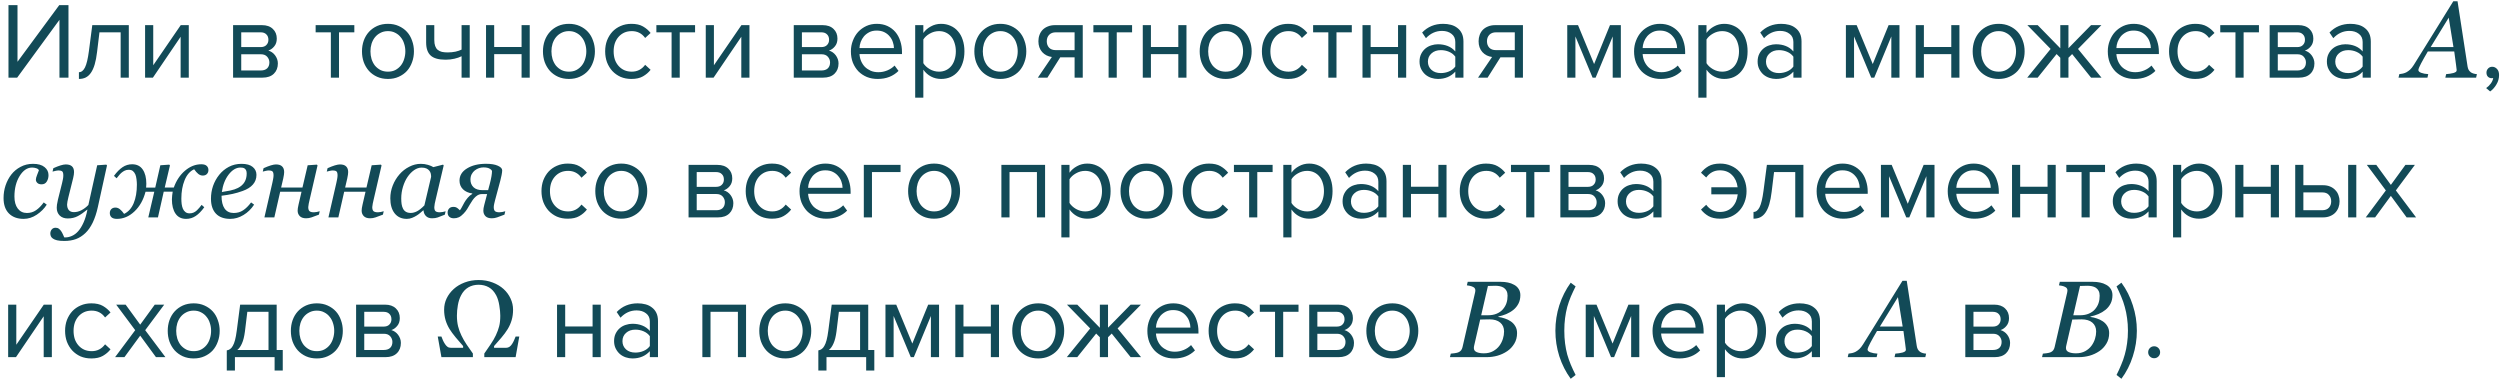 <?xml version="1.0" encoding="UTF-8"?> <svg xmlns="http://www.w3.org/2000/svg" width="322" height="49" viewBox="0 0 322 49" fill="none"> <path d="M1.092 10V0.662H2.254V7.956L7.63 0.662H8.82V10H7.658V2.552L2.212 10H1.092ZM10.164 9.3C10.481 9.3 10.743 9.095 10.948 8.684C11.153 8.273 11.321 7.569 11.452 6.57L11.886 3.238H16.59V10H15.54V4.162H12.81L12.502 6.696C12.427 7.331 12.325 7.867 12.194 8.306C12.063 8.745 11.9 9.104 11.704 9.384C11.517 9.655 11.293 9.855 11.032 9.986C10.78 10.107 10.491 10.168 10.164 10.168V9.3ZM18.687 10V3.238H19.737V8.404L23.279 3.238H24.315V10H23.265V4.736L19.695 10H18.687ZM30.021 10V3.238H33.745C34.342 3.238 34.809 3.401 35.145 3.728C35.481 4.045 35.649 4.461 35.649 4.974C35.649 5.385 35.537 5.721 35.313 5.982C35.098 6.243 34.846 6.421 34.557 6.514C34.725 6.561 34.883 6.635 35.033 6.738C35.182 6.841 35.313 6.967 35.425 7.116C35.537 7.265 35.625 7.429 35.691 7.606C35.756 7.783 35.789 7.97 35.789 8.166C35.789 8.717 35.616 9.16 35.271 9.496C34.925 9.832 34.44 10 33.815 10H30.021ZM33.605 9.076C33.941 9.076 34.207 8.987 34.403 8.81C34.599 8.623 34.697 8.367 34.697 8.04C34.697 7.769 34.603 7.527 34.417 7.312C34.23 7.097 33.959 6.99 33.605 6.99H31.071V9.076H33.605ZM33.563 6.066C33.889 6.066 34.137 5.977 34.305 5.8C34.482 5.623 34.571 5.399 34.571 5.128C34.571 4.829 34.482 4.596 34.305 4.428C34.137 4.251 33.889 4.162 33.563 4.162H31.071V6.066H33.563ZM42.614 10V4.162H40.654V3.238H45.638V4.162H43.664V10H42.614ZM49.969 10.168C49.456 10.168 48.989 10.075 48.569 9.888C48.158 9.701 47.808 9.449 47.519 9.132C47.23 8.805 47.005 8.427 46.847 7.998C46.697 7.569 46.623 7.107 46.623 6.612C46.623 6.127 46.697 5.669 46.847 5.24C47.005 4.801 47.23 4.423 47.519 4.106C47.808 3.789 48.158 3.537 48.569 3.35C48.989 3.163 49.456 3.07 49.969 3.07C50.482 3.07 50.944 3.163 51.355 3.35C51.775 3.537 52.13 3.789 52.419 4.106C52.708 4.423 52.928 4.801 53.077 5.24C53.236 5.669 53.315 6.127 53.315 6.612C53.315 7.107 53.236 7.569 53.077 7.998C52.928 8.427 52.708 8.805 52.419 9.132C52.13 9.449 51.775 9.701 51.355 9.888C50.944 10.075 50.482 10.168 49.969 10.168ZM49.969 9.23C50.333 9.23 50.65 9.16 50.921 9.02C51.201 8.871 51.434 8.679 51.621 8.446C51.817 8.203 51.962 7.923 52.055 7.606C52.157 7.289 52.209 6.957 52.209 6.612C52.209 6.267 52.157 5.94 52.055 5.632C51.962 5.315 51.817 5.039 51.621 4.806C51.434 4.563 51.201 4.372 50.921 4.232C50.65 4.083 50.333 4.008 49.969 4.008C49.605 4.008 49.283 4.083 49.003 4.232C48.723 4.372 48.485 4.563 48.289 4.806C48.102 5.039 47.958 5.315 47.855 5.632C47.761 5.94 47.715 6.267 47.715 6.612C47.715 6.957 47.761 7.289 47.855 7.606C47.958 7.923 48.102 8.203 48.289 8.446C48.485 8.679 48.723 8.871 49.003 9.02C49.283 9.16 49.605 9.23 49.969 9.23ZM55.937 3.238V5.142C55.937 5.459 55.974 5.721 56.049 5.926C56.123 6.131 56.231 6.295 56.371 6.416C56.52 6.537 56.702 6.626 56.917 6.682C57.131 6.729 57.379 6.752 57.659 6.752C58.013 6.752 58.349 6.719 58.667 6.654C58.984 6.579 59.245 6.491 59.451 6.388V3.238H60.501V10H59.451V7.242C59.199 7.373 58.891 7.48 58.527 7.564C58.163 7.648 57.785 7.69 57.393 7.69C56.506 7.69 55.867 7.513 55.475 7.158C55.083 6.803 54.887 6.239 54.887 5.464V3.238H55.937ZM62.601 10V3.238H63.651V6.052H67.179V3.238H68.229V10H67.179V6.976H63.651V10H62.601ZM73.279 10.168C72.766 10.168 72.299 10.075 71.879 9.888C71.469 9.701 71.119 9.449 70.829 9.132C70.54 8.805 70.316 8.427 70.157 7.998C70.008 7.569 69.933 7.107 69.933 6.612C69.933 6.127 70.008 5.669 70.157 5.24C70.316 4.801 70.54 4.423 70.829 4.106C71.119 3.789 71.469 3.537 71.879 3.35C72.299 3.163 72.766 3.07 73.279 3.07C73.793 3.07 74.255 3.163 74.665 3.35C75.085 3.537 75.44 3.789 75.729 4.106C76.019 4.423 76.238 4.801 76.387 5.24C76.546 5.669 76.625 6.127 76.625 6.612C76.625 7.107 76.546 7.569 76.387 7.998C76.238 8.427 76.019 8.805 75.729 9.132C75.44 9.449 75.085 9.701 74.665 9.888C74.255 10.075 73.793 10.168 73.279 10.168ZM73.279 9.23C73.643 9.23 73.961 9.16 74.231 9.02C74.511 8.871 74.745 8.679 74.931 8.446C75.127 8.203 75.272 7.923 75.365 7.606C75.468 7.289 75.519 6.957 75.519 6.612C75.519 6.267 75.468 5.94 75.365 5.632C75.272 5.315 75.127 5.039 74.931 4.806C74.745 4.563 74.511 4.372 74.231 4.232C73.961 4.083 73.643 4.008 73.279 4.008C72.915 4.008 72.593 4.083 72.313 4.232C72.033 4.372 71.795 4.563 71.599 4.806C71.413 5.039 71.268 5.315 71.165 5.632C71.072 5.94 71.025 6.267 71.025 6.612C71.025 6.957 71.072 7.289 71.165 7.606C71.268 7.923 71.413 8.203 71.599 8.446C71.795 8.679 72.033 8.871 72.313 9.02C72.593 9.16 72.915 9.23 73.279 9.23ZM81.319 10.168C80.815 10.168 80.353 10.079 79.933 9.902C79.522 9.715 79.168 9.463 78.869 9.146C78.58 8.829 78.351 8.455 78.183 8.026C78.024 7.587 77.945 7.116 77.945 6.612C77.945 6.108 78.024 5.641 78.183 5.212C78.351 4.783 78.58 4.409 78.869 4.092C79.168 3.775 79.522 3.527 79.933 3.35C80.353 3.163 80.815 3.07 81.319 3.07C81.935 3.07 82.434 3.182 82.817 3.406C83.209 3.63 83.536 3.91 83.797 4.246L83.097 4.89C82.873 4.582 82.616 4.358 82.327 4.218C82.047 4.078 81.73 4.008 81.375 4.008C81.011 4.008 80.684 4.073 80.395 4.204C80.115 4.335 79.872 4.517 79.667 4.75C79.462 4.983 79.303 5.259 79.191 5.576C79.088 5.893 79.037 6.239 79.037 6.612C79.037 6.985 79.088 7.335 79.191 7.662C79.303 7.979 79.462 8.255 79.667 8.488C79.872 8.721 80.115 8.903 80.395 9.034C80.684 9.165 81.011 9.23 81.375 9.23C82.084 9.23 82.658 8.936 83.097 8.348L83.797 8.992C83.536 9.328 83.209 9.608 82.817 9.832C82.434 10.056 81.935 10.168 81.319 10.168ZM86.501 10V4.162H84.541V3.238H89.525V4.162H87.551V10H86.501ZM90.902 10V3.238H91.952V8.404L95.494 3.238H96.53V10H95.48V4.736L91.91 10H90.902ZM102.236 10V3.238H105.96C106.557 3.238 107.024 3.401 107.36 3.728C107.696 4.045 107.864 4.461 107.864 4.974C107.864 5.385 107.752 5.721 107.528 5.982C107.313 6.243 107.061 6.421 106.772 6.514C106.94 6.561 107.098 6.635 107.248 6.738C107.397 6.841 107.528 6.967 107.64 7.116C107.752 7.265 107.84 7.429 107.906 7.606C107.971 7.783 108.004 7.97 108.004 8.166C108.004 8.717 107.831 9.16 107.486 9.496C107.14 9.832 106.655 10 106.03 10H102.236ZM105.82 9.076C106.156 9.076 106.422 8.987 106.618 8.81C106.814 8.623 106.912 8.367 106.912 8.04C106.912 7.769 106.818 7.527 106.632 7.312C106.445 7.097 106.174 6.99 105.82 6.99H103.286V9.076H105.82ZM105.778 6.066C106.104 6.066 106.352 5.977 106.52 5.8C106.697 5.623 106.786 5.399 106.786 5.128C106.786 4.829 106.697 4.596 106.52 4.428C106.352 4.251 106.104 4.162 105.778 4.162H103.286V6.066H105.778ZM113.04 10.168C112.536 10.168 112.074 10.084 111.654 9.916C111.234 9.739 110.87 9.496 110.562 9.188C110.263 8.871 110.025 8.497 109.848 8.068C109.68 7.629 109.596 7.144 109.596 6.612C109.596 6.127 109.68 5.669 109.848 5.24C110.016 4.801 110.244 4.423 110.534 4.106C110.832 3.789 111.182 3.537 111.584 3.35C111.994 3.163 112.442 3.07 112.928 3.07C113.441 3.07 113.898 3.163 114.3 3.35C114.701 3.537 115.042 3.793 115.322 4.12C115.602 4.447 115.812 4.834 115.952 5.282C116.101 5.721 116.176 6.192 116.176 6.696V6.962H110.702C110.72 7.279 110.79 7.583 110.912 7.872C111.033 8.152 111.196 8.399 111.402 8.614C111.616 8.819 111.868 8.987 112.158 9.118C112.447 9.239 112.774 9.3 113.138 9.3C113.53 9.3 113.908 9.225 114.272 9.076C114.636 8.927 114.953 8.717 115.224 8.446L115.728 9.132C115.392 9.468 115 9.725 114.552 9.902C114.104 10.079 113.6 10.168 113.04 10.168ZM115.14 6.192C115.14 5.94 115.093 5.683 115 5.422C114.916 5.151 114.78 4.909 114.594 4.694C114.416 4.47 114.188 4.288 113.908 4.148C113.628 4.008 113.296 3.938 112.914 3.938C112.55 3.938 112.232 4.008 111.962 4.148C111.691 4.288 111.462 4.465 111.276 4.68C111.098 4.895 110.958 5.137 110.856 5.408C110.762 5.669 110.711 5.931 110.702 6.192H115.14ZM121.208 10.168C120.742 10.168 120.312 10.065 119.92 9.86C119.528 9.655 119.197 9.361 118.926 8.978V12.576H117.876V3.238H118.926V4.246C119.169 3.901 119.491 3.621 119.892 3.406C120.294 3.182 120.732 3.07 121.208 3.07C121.656 3.07 122.062 3.154 122.426 3.322C122.8 3.481 123.117 3.714 123.378 4.022C123.649 4.321 123.854 4.689 123.994 5.128C124.144 5.567 124.218 6.061 124.218 6.612C124.218 7.163 124.144 7.657 123.994 8.096C123.854 8.535 123.649 8.908 123.378 9.216C123.117 9.524 122.8 9.762 122.426 9.93C122.062 10.089 121.656 10.168 121.208 10.168ZM120.942 9.23C121.278 9.23 121.582 9.165 121.852 9.034C122.123 8.903 122.352 8.721 122.538 8.488C122.725 8.255 122.865 7.979 122.958 7.662C123.061 7.335 123.112 6.985 123.112 6.612C123.112 6.239 123.061 5.893 122.958 5.576C122.865 5.259 122.725 4.983 122.538 4.75C122.352 4.517 122.123 4.335 121.852 4.204C121.582 4.073 121.278 4.008 120.942 4.008C120.522 4.008 120.126 4.115 119.752 4.33C119.388 4.535 119.113 4.787 118.926 5.086V8.138C119.113 8.437 119.388 8.693 119.752 8.908C120.126 9.123 120.522 9.23 120.942 9.23ZM128.842 10.168C128.329 10.168 127.862 10.075 127.442 9.888C127.031 9.701 126.681 9.449 126.392 9.132C126.103 8.805 125.879 8.427 125.72 7.998C125.571 7.569 125.496 7.107 125.496 6.612C125.496 6.127 125.571 5.669 125.72 5.24C125.879 4.801 126.103 4.423 126.392 4.106C126.681 3.789 127.031 3.537 127.442 3.35C127.862 3.163 128.329 3.07 128.842 3.07C129.355 3.07 129.817 3.163 130.228 3.35C130.648 3.537 131.003 3.789 131.292 4.106C131.581 4.423 131.801 4.801 131.95 5.24C132.109 5.669 132.188 6.127 132.188 6.612C132.188 7.107 132.109 7.569 131.95 7.998C131.801 8.427 131.581 8.805 131.292 9.132C131.003 9.449 130.648 9.701 130.228 9.888C129.817 10.075 129.355 10.168 128.842 10.168ZM128.842 9.23C129.206 9.23 129.523 9.16 129.794 9.02C130.074 8.871 130.307 8.679 130.494 8.446C130.69 8.203 130.835 7.923 130.928 7.606C131.031 7.289 131.082 6.957 131.082 6.612C131.082 6.267 131.031 5.94 130.928 5.632C130.835 5.315 130.69 5.039 130.494 4.806C130.307 4.563 130.074 4.372 129.794 4.232C129.523 4.083 129.206 4.008 128.842 4.008C128.478 4.008 128.156 4.083 127.876 4.232C127.596 4.372 127.358 4.563 127.162 4.806C126.975 5.039 126.831 5.315 126.728 5.632C126.635 5.94 126.588 6.267 126.588 6.612C126.588 6.957 126.635 7.289 126.728 7.606C126.831 7.923 126.975 8.203 127.162 8.446C127.358 8.679 127.596 8.871 127.876 9.02C128.156 9.16 128.478 9.23 128.842 9.23ZM133.676 10L135.482 7.34C134.978 7.275 134.562 7.065 134.236 6.71C133.909 6.346 133.746 5.879 133.746 5.31C133.746 5.021 133.792 4.75 133.886 4.498C133.979 4.246 134.114 4.027 134.292 3.84C134.478 3.653 134.702 3.509 134.964 3.406C135.234 3.294 135.542 3.238 135.888 3.238H139.458V10H138.408V7.382H136.56L134.908 10H133.676ZM138.408 6.458V4.162H136C135.626 4.162 135.337 4.269 135.132 4.484C134.926 4.699 134.824 4.974 134.824 5.31C134.824 5.646 134.922 5.921 135.118 6.136C135.314 6.351 135.608 6.458 136 6.458H138.408ZM142.788 10V4.162H140.828V3.238H145.812V4.162H143.838V10H142.788ZM147.189 10V3.238H148.239V6.052H151.767V3.238H152.817V10H151.767V6.976H148.239V10H147.189ZM157.867 10.168C157.354 10.168 156.887 10.075 156.467 9.888C156.057 9.701 155.707 9.449 155.417 9.132C155.128 8.805 154.904 8.427 154.745 7.998C154.596 7.569 154.521 7.107 154.521 6.612C154.521 6.127 154.596 5.669 154.745 5.24C154.904 4.801 155.128 4.423 155.417 4.106C155.707 3.789 156.057 3.537 156.467 3.35C156.887 3.163 157.354 3.07 157.867 3.07C158.381 3.07 158.843 3.163 159.253 3.35C159.673 3.537 160.028 3.789 160.317 4.106C160.607 4.423 160.826 4.801 160.975 5.24C161.134 5.669 161.213 6.127 161.213 6.612C161.213 7.107 161.134 7.569 160.975 7.998C160.826 8.427 160.607 8.805 160.317 9.132C160.028 9.449 159.673 9.701 159.253 9.888C158.843 10.075 158.381 10.168 157.867 10.168ZM157.867 9.23C158.231 9.23 158.549 9.16 158.819 9.02C159.099 8.871 159.333 8.679 159.519 8.446C159.715 8.203 159.86 7.923 159.953 7.606C160.056 7.289 160.107 6.957 160.107 6.612C160.107 6.267 160.056 5.94 159.953 5.632C159.86 5.315 159.715 5.039 159.519 4.806C159.333 4.563 159.099 4.372 158.819 4.232C158.549 4.083 158.231 4.008 157.867 4.008C157.503 4.008 157.181 4.083 156.901 4.232C156.621 4.372 156.383 4.563 156.187 4.806C156.001 5.039 155.856 5.315 155.753 5.632C155.66 5.94 155.613 6.267 155.613 6.612C155.613 6.957 155.66 7.289 155.753 7.606C155.856 7.923 156.001 8.203 156.187 8.446C156.383 8.679 156.621 8.871 156.901 9.02C157.181 9.16 157.503 9.23 157.867 9.23ZM165.907 10.168C165.403 10.168 164.941 10.079 164.521 9.902C164.11 9.715 163.756 9.463 163.457 9.146C163.168 8.829 162.939 8.455 162.771 8.026C162.612 7.587 162.533 7.116 162.533 6.612C162.533 6.108 162.612 5.641 162.771 5.212C162.939 4.783 163.168 4.409 163.457 4.092C163.756 3.775 164.11 3.527 164.521 3.35C164.941 3.163 165.403 3.07 165.907 3.07C166.523 3.07 167.022 3.182 167.405 3.406C167.797 3.63 168.124 3.91 168.385 4.246L167.685 4.89C167.461 4.582 167.204 4.358 166.915 4.218C166.635 4.078 166.318 4.008 165.963 4.008C165.599 4.008 165.272 4.073 164.983 4.204C164.703 4.335 164.46 4.517 164.255 4.75C164.05 4.983 163.891 5.259 163.779 5.576C163.676 5.893 163.625 6.239 163.625 6.612C163.625 6.985 163.676 7.335 163.779 7.662C163.891 7.979 164.05 8.255 164.255 8.488C164.46 8.721 164.703 8.903 164.983 9.034C165.272 9.165 165.599 9.23 165.963 9.23C166.672 9.23 167.246 8.936 167.685 8.348L168.385 8.992C168.124 9.328 167.797 9.608 167.405 9.832C167.022 10.056 166.523 10.168 165.907 10.168ZM171.089 10V4.162H169.129V3.238H174.113V4.162H172.139V10H171.089ZM175.489 10V3.238H176.539V6.052H180.067V3.238H181.117V10H180.067V6.976H176.539V10H175.489ZM187.442 10V9.23C186.873 9.855 186.126 10.168 185.202 10.168C184.913 10.168 184.628 10.121 184.348 10.028C184.068 9.935 183.816 9.795 183.592 9.608C183.368 9.412 183.186 9.174 183.046 8.894C182.906 8.614 182.836 8.292 182.836 7.928C182.836 7.555 182.906 7.228 183.046 6.948C183.186 6.668 183.368 6.435 183.592 6.248C183.816 6.061 184.068 5.926 184.348 5.842C184.628 5.749 184.913 5.702 185.202 5.702C185.669 5.702 186.089 5.777 186.462 5.926C186.845 6.075 187.171 6.309 187.442 6.626V5.408C187.442 4.951 187.279 4.601 186.952 4.358C186.635 4.106 186.229 3.98 185.734 3.98C184.941 3.98 184.25 4.293 183.662 4.918L183.172 4.19C183.891 3.443 184.791 3.07 185.874 3.07C186.229 3.07 186.565 3.112 186.882 3.196C187.199 3.28 187.475 3.415 187.708 3.602C187.951 3.779 188.142 4.013 188.282 4.302C188.422 4.591 188.492 4.941 188.492 5.352V10H187.442ZM185.58 9.412C185.953 9.412 186.303 9.342 186.63 9.202C186.966 9.062 187.237 8.852 187.442 8.572V7.298C187.237 7.018 186.966 6.808 186.63 6.668C186.303 6.528 185.953 6.458 185.58 6.458C185.085 6.458 184.684 6.598 184.376 6.878C184.068 7.149 183.914 7.503 183.914 7.942C183.914 8.371 184.068 8.726 184.376 9.006C184.684 9.277 185.085 9.412 185.58 9.412ZM190.373 10L192.179 7.34C191.675 7.275 191.26 7.065 190.933 6.71C190.606 6.346 190.443 5.879 190.443 5.31C190.443 5.021 190.49 4.75 190.583 4.498C190.676 4.246 190.812 4.027 190.989 3.84C191.176 3.653 191.4 3.509 191.661 3.406C191.932 3.294 192.24 3.238 192.585 3.238H196.155V10H195.105V7.382H193.257L191.605 10H190.373ZM195.105 6.458V4.162H192.697C192.324 4.162 192.034 4.269 191.829 4.484C191.624 4.699 191.521 4.974 191.521 5.31C191.521 5.646 191.619 5.921 191.815 6.136C192.011 6.351 192.305 6.458 192.697 6.458H195.105ZM207.715 10V4.694L205.517 10H205.125L202.913 4.694V10H201.863V3.238H203.249L205.321 8.25L207.365 3.238H208.765V10H207.715ZM213.911 10.168C213.407 10.168 212.945 10.084 212.525 9.916C212.105 9.739 211.741 9.496 211.433 9.188C211.134 8.871 210.896 8.497 210.719 8.068C210.551 7.629 210.467 7.144 210.467 6.612C210.467 6.127 210.551 5.669 210.719 5.24C210.887 4.801 211.115 4.423 211.405 4.106C211.703 3.789 212.053 3.537 212.455 3.35C212.865 3.163 213.313 3.07 213.799 3.07C214.312 3.07 214.769 3.163 215.171 3.35C215.572 3.537 215.913 3.793 216.193 4.12C216.473 4.447 216.683 4.834 216.823 5.282C216.972 5.721 217.047 6.192 217.047 6.696V6.962H211.573C211.591 7.279 211.661 7.583 211.783 7.872C211.904 8.152 212.067 8.399 212.273 8.614C212.487 8.819 212.739 8.987 213.029 9.118C213.318 9.239 213.645 9.3 214.009 9.3C214.401 9.3 214.779 9.225 215.143 9.076C215.507 8.927 215.824 8.717 216.095 8.446L216.599 9.132C216.263 9.468 215.871 9.725 215.423 9.902C214.975 10.079 214.471 10.168 213.911 10.168ZM216.011 6.192C216.011 5.94 215.964 5.683 215.871 5.422C215.787 5.151 215.651 4.909 215.465 4.694C215.287 4.47 215.059 4.288 214.779 4.148C214.499 4.008 214.167 3.938 213.785 3.938C213.421 3.938 213.103 4.008 212.833 4.148C212.562 4.288 212.333 4.465 212.147 4.68C211.969 4.895 211.829 5.137 211.727 5.408C211.633 5.669 211.582 5.931 211.573 6.192H216.011ZM222.079 10.168C221.613 10.168 221.183 10.065 220.791 9.86C220.399 9.655 220.068 9.361 219.797 8.978V12.576H218.747V3.238H219.797V4.246C220.04 3.901 220.362 3.621 220.763 3.406C221.165 3.182 221.603 3.07 222.079 3.07C222.527 3.07 222.933 3.154 223.297 3.322C223.671 3.481 223.988 3.714 224.249 4.022C224.52 4.321 224.725 4.689 224.865 5.128C225.015 5.567 225.089 6.061 225.089 6.612C225.089 7.163 225.015 7.657 224.865 8.096C224.725 8.535 224.52 8.908 224.249 9.216C223.988 9.524 223.671 9.762 223.297 9.93C222.933 10.089 222.527 10.168 222.079 10.168ZM221.813 9.23C222.149 9.23 222.453 9.165 222.723 9.034C222.994 8.903 223.223 8.721 223.409 8.488C223.596 8.255 223.736 7.979 223.829 7.662C223.932 7.335 223.983 6.985 223.983 6.612C223.983 6.239 223.932 5.893 223.829 5.576C223.736 5.259 223.596 4.983 223.409 4.75C223.223 4.517 222.994 4.335 222.723 4.204C222.453 4.073 222.149 4.008 221.813 4.008C221.393 4.008 220.997 4.115 220.623 4.33C220.259 4.535 219.984 4.787 219.797 5.086V8.138C219.984 8.437 220.259 8.693 220.623 8.908C220.997 9.123 221.393 9.23 221.813 9.23ZM230.987 10V9.23C230.418 9.855 229.671 10.168 228.747 10.168C228.458 10.168 228.173 10.121 227.893 10.028C227.613 9.935 227.361 9.795 227.137 9.608C226.913 9.412 226.731 9.174 226.591 8.894C226.451 8.614 226.381 8.292 226.381 7.928C226.381 7.555 226.451 7.228 226.591 6.948C226.731 6.668 226.913 6.435 227.137 6.248C227.361 6.061 227.613 5.926 227.893 5.842C228.173 5.749 228.458 5.702 228.747 5.702C229.214 5.702 229.634 5.777 230.007 5.926C230.39 6.075 230.716 6.309 230.987 6.626V5.408C230.987 4.951 230.824 4.601 230.497 4.358C230.18 4.106 229.774 3.98 229.279 3.98C228.486 3.98 227.795 4.293 227.207 4.918L226.717 4.19C227.436 3.443 228.336 3.07 229.419 3.07C229.774 3.07 230.11 3.112 230.427 3.196C230.744 3.28 231.02 3.415 231.253 3.602C231.496 3.779 231.687 4.013 231.827 4.302C231.967 4.591 232.037 4.941 232.037 5.352V10H230.987ZM229.125 9.412C229.498 9.412 229.848 9.342 230.175 9.202C230.511 9.062 230.782 8.852 230.987 8.572V7.298C230.782 7.018 230.511 6.808 230.175 6.668C229.848 6.528 229.498 6.458 229.125 6.458C228.63 6.458 228.229 6.598 227.921 6.878C227.613 7.149 227.459 7.503 227.459 7.942C227.459 8.371 227.613 8.726 227.921 9.006C228.229 9.277 228.63 9.412 229.125 9.412ZM243.603 10V4.694L241.405 10H241.013L238.801 4.694V10H237.751V3.238H239.137L241.209 8.25L243.253 3.238H244.653V10H243.603ZM246.747 10V3.238H247.797V6.052H251.325V3.238H252.375V10H251.325V6.976H247.797V10H246.747ZM257.426 10.168C256.913 10.168 256.446 10.075 256.026 9.888C255.615 9.701 255.265 9.449 254.976 9.132C254.687 8.805 254.463 8.427 254.304 7.998C254.155 7.569 254.08 7.107 254.08 6.612C254.08 6.127 254.155 5.669 254.304 5.24C254.463 4.801 254.687 4.423 254.976 4.106C255.265 3.789 255.615 3.537 256.026 3.35C256.446 3.163 256.913 3.07 257.426 3.07C257.939 3.07 258.401 3.163 258.812 3.35C259.232 3.537 259.587 3.789 259.876 4.106C260.165 4.423 260.385 4.801 260.534 5.24C260.693 5.669 260.772 6.127 260.772 6.612C260.772 7.107 260.693 7.569 260.534 7.998C260.385 8.427 260.165 8.805 259.876 9.132C259.587 9.449 259.232 9.701 258.812 9.888C258.401 10.075 257.939 10.168 257.426 10.168ZM257.426 9.23C257.79 9.23 258.107 9.16 258.378 9.02C258.658 8.871 258.891 8.679 259.078 8.446C259.274 8.203 259.419 7.923 259.512 7.606C259.615 7.289 259.666 6.957 259.666 6.612C259.666 6.267 259.615 5.94 259.512 5.632C259.419 5.315 259.274 5.039 259.078 4.806C258.891 4.563 258.658 4.372 258.378 4.232C258.107 4.083 257.79 4.008 257.426 4.008C257.062 4.008 256.74 4.083 256.46 4.232C256.18 4.372 255.942 4.563 255.746 4.806C255.559 5.039 255.415 5.315 255.312 5.632C255.219 5.94 255.172 6.267 255.172 6.612C255.172 6.957 255.219 7.289 255.312 7.606C255.415 7.923 255.559 8.203 255.746 8.446C255.942 8.679 256.18 8.871 256.46 9.02C256.74 9.16 257.062 9.23 257.426 9.23ZM261.11 10L264.12 6.304L261.124 3.238H262.454L265.366 6.22V3.238H266.416V6.206L269.328 3.238H270.658L267.648 6.304L270.672 10H269.328L266.892 6.962L266.416 7.438V10H265.366V7.438L264.89 6.962L262.454 10H261.11ZM274.928 10.168C274.424 10.168 273.962 10.084 273.542 9.916C273.122 9.739 272.758 9.496 272.45 9.188C272.152 8.871 271.914 8.497 271.736 8.068C271.568 7.629 271.484 7.144 271.484 6.612C271.484 6.127 271.568 5.669 271.736 5.24C271.904 4.801 272.133 4.423 272.422 4.106C272.721 3.789 273.071 3.537 273.472 3.35C273.883 3.163 274.331 3.07 274.816 3.07C275.33 3.07 275.787 3.163 276.188 3.35C276.59 3.537 276.93 3.793 277.21 4.12C277.49 4.447 277.7 4.834 277.84 5.282C277.99 5.721 278.064 6.192 278.064 6.696V6.962H272.59C272.609 7.279 272.679 7.583 272.8 7.872C272.922 8.152 273.085 8.399 273.29 8.614C273.505 8.819 273.757 8.987 274.046 9.118C274.336 9.239 274.662 9.3 275.026 9.3C275.418 9.3 275.796 9.225 276.16 9.076C276.524 8.927 276.842 8.717 277.112 8.446L277.616 9.132C277.28 9.468 276.888 9.725 276.44 9.902C275.992 10.079 275.488 10.168 274.928 10.168ZM277.028 6.192C277.028 5.94 276.982 5.683 276.888 5.422C276.804 5.151 276.669 4.909 276.482 4.694C276.305 4.47 276.076 4.288 275.796 4.148C275.516 4.008 275.185 3.938 274.802 3.938C274.438 3.938 274.121 4.008 273.85 4.148C273.58 4.288 273.351 4.465 273.164 4.68C272.987 4.895 272.847 5.137 272.744 5.408C272.651 5.669 272.6 5.931 272.59 6.192H277.028ZM282.747 10.168C282.243 10.168 281.781 10.079 281.361 9.902C280.95 9.715 280.596 9.463 280.297 9.146C280.008 8.829 279.779 8.455 279.611 8.026C279.452 7.587 279.373 7.116 279.373 6.612C279.373 6.108 279.452 5.641 279.611 5.212C279.779 4.783 280.008 4.409 280.297 4.092C280.596 3.775 280.95 3.527 281.361 3.35C281.781 3.163 282.243 3.07 282.747 3.07C283.363 3.07 283.862 3.182 284.245 3.406C284.637 3.63 284.964 3.91 285.225 4.246L284.525 4.89C284.301 4.582 284.044 4.358 283.755 4.218C283.475 4.078 283.158 4.008 282.803 4.008C282.439 4.008 282.112 4.073 281.823 4.204C281.543 4.335 281.3 4.517 281.095 4.75C280.89 4.983 280.731 5.259 280.619 5.576C280.516 5.893 280.465 6.239 280.465 6.612C280.465 6.985 280.516 7.335 280.619 7.662C280.731 7.979 280.89 8.255 281.095 8.488C281.3 8.721 281.543 8.903 281.823 9.034C282.112 9.165 282.439 9.23 282.803 9.23C283.512 9.23 284.086 8.936 284.525 8.348L285.225 8.992C284.964 9.328 284.637 9.608 284.245 9.832C283.862 10.056 283.363 10.168 282.747 10.168ZM287.928 10V4.162H285.968V3.238H290.952V4.162H288.978V10H287.928ZM292.329 10V3.238H296.053C296.651 3.238 297.117 3.401 297.453 3.728C297.789 4.045 297.957 4.461 297.957 4.974C297.957 5.385 297.845 5.721 297.621 5.982C297.407 6.243 297.155 6.421 296.865 6.514C297.033 6.561 297.192 6.635 297.341 6.738C297.491 6.841 297.621 6.967 297.733 7.116C297.845 7.265 297.934 7.429 297.999 7.606C298.065 7.783 298.097 7.97 298.097 8.166C298.097 8.717 297.925 9.16 297.579 9.496C297.234 9.832 296.749 10 296.123 10H292.329ZM295.913 9.076C296.249 9.076 296.515 8.987 296.711 8.81C296.907 8.623 297.005 8.367 297.005 8.04C297.005 7.769 296.912 7.527 296.725 7.312C296.539 7.097 296.268 6.99 295.913 6.99H293.379V9.076H295.913ZM295.871 6.066C296.198 6.066 296.445 5.977 296.613 5.8C296.791 5.623 296.879 5.399 296.879 5.128C296.879 4.829 296.791 4.596 296.613 4.428C296.445 4.251 296.198 4.162 295.871 4.162H293.379V6.066H295.871ZM304.309 10V9.23C303.74 9.855 302.993 10.168 302.069 10.168C301.78 10.168 301.495 10.121 301.215 10.028C300.935 9.935 300.683 9.795 300.459 9.608C300.235 9.412 300.053 9.174 299.913 8.894C299.773 8.614 299.703 8.292 299.703 7.928C299.703 7.555 299.773 7.228 299.913 6.948C300.053 6.668 300.235 6.435 300.459 6.248C300.683 6.061 300.935 5.926 301.215 5.842C301.495 5.749 301.78 5.702 302.069 5.702C302.536 5.702 302.956 5.777 303.329 5.926C303.712 6.075 304.039 6.309 304.309 6.626V5.408C304.309 4.951 304.146 4.601 303.819 4.358C303.502 4.106 303.096 3.98 302.601 3.98C301.808 3.98 301.117 4.293 300.529 4.918L300.039 4.19C300.758 3.443 301.659 3.07 302.741 3.07C303.096 3.07 303.432 3.112 303.749 3.196C304.067 3.28 304.342 3.415 304.575 3.602C304.818 3.779 305.009 4.013 305.149 4.302C305.289 4.591 305.359 4.941 305.359 5.352V10H304.309ZM302.447 9.412C302.821 9.412 303.171 9.342 303.497 9.202C303.833 9.062 304.104 8.852 304.309 8.572V7.298C304.104 7.018 303.833 6.808 303.497 6.668C303.171 6.528 302.821 6.458 302.447 6.458C301.953 6.458 301.551 6.598 301.243 6.878C300.935 7.149 300.781 7.503 300.781 7.942C300.781 8.371 300.935 8.726 301.243 9.006C301.551 9.277 301.953 9.412 302.447 9.412ZM316.005 6.062L315.396 2.275L313.072 6.062H316.005ZM314.959 10L315.062 9.549C315.203 9.535 315.367 9.517 315.554 9.494C315.745 9.467 315.893 9.437 315.998 9.405C316.139 9.36 316.244 9.312 316.312 9.262C316.385 9.212 316.422 9.134 316.422 9.029C316.422 8.993 316.395 8.77 316.34 8.359C316.285 7.949 316.208 7.373 316.107 6.63H312.703C312.553 6.867 312.393 7.143 312.225 7.457C312.056 7.767 311.926 8.004 311.835 8.168C311.753 8.314 311.673 8.478 311.596 8.66C311.523 8.838 311.486 8.956 311.486 9.016C311.486 9.166 311.607 9.287 311.849 9.378C312.09 9.469 312.393 9.526 312.758 9.549L312.655 10H308.93L309.032 9.549C309.151 9.54 309.306 9.515 309.497 9.474C309.684 9.428 309.841 9.369 309.969 9.296C310.128 9.205 310.281 9.093 310.427 8.961C310.577 8.824 310.737 8.621 310.905 8.353C311.694 7.104 312.557 5.714 313.496 4.183C314.439 2.651 315.269 1.312 315.984 0.163H316.531L317.823 8.564C317.851 8.733 317.896 8.877 317.96 8.995C318.024 9.109 318.119 9.216 318.247 9.316C318.338 9.38 318.461 9.435 318.616 9.48C318.771 9.521 318.908 9.544 319.026 9.549L318.924 10H314.959ZM321.88 9.664C321.88 10.093 321.768 10.495 321.544 10.868C321.329 11.241 321.059 11.545 320.732 11.778L320.214 11.344C320.438 11.195 320.639 10.999 320.816 10.756C320.993 10.513 321.096 10.275 321.124 10.042C321.087 10.061 321.021 10.07 320.928 10.07C320.732 10.07 320.569 10.005 320.438 9.874C320.317 9.743 320.256 9.571 320.256 9.356C320.256 9.151 320.326 8.973 320.466 8.824C320.606 8.675 320.783 8.6 320.998 8.6C321.231 8.6 321.437 8.693 321.614 8.88C321.791 9.067 321.88 9.328 321.88 9.664ZM3.042 28.191C2.244 28.191 1.613 27.959 1.148 27.494C0.688 27.029 0.458 26.369 0.458 25.512C0.458 24.942 0.545 24.398 0.718 23.878C0.896 23.354 1.142 22.889 1.456 22.483C1.771 22.078 2.167 21.747 2.646 21.492C3.129 21.232 3.664 21.102 4.252 21.102C4.904 21.102 5.398 21.241 5.735 21.52C6.077 21.793 6.248 22.139 6.248 22.559C6.248 22.873 6.173 23.149 6.022 23.386C5.877 23.623 5.656 23.741 5.359 23.741C5.113 23.741 4.929 23.68 4.806 23.557C4.683 23.434 4.621 23.297 4.621 23.146C4.621 23.001 4.671 22.802 4.771 22.552C4.872 22.297 4.952 22.091 5.011 21.936C4.961 21.814 4.849 21.725 4.676 21.67C4.503 21.611 4.323 21.581 4.136 21.581C3.516 21.581 2.98 21.943 2.529 22.668C2.083 23.388 1.859 24.272 1.859 25.32C1.859 25.967 2.003 26.482 2.29 26.865C2.582 27.244 2.974 27.433 3.466 27.433C3.908 27.433 4.3 27.314 4.642 27.077C4.988 26.84 5.318 26.505 5.633 26.072L6.022 26.359C5.708 26.856 5.28 27.287 4.737 27.651C4.2 28.011 3.634 28.191 3.042 28.191ZM11.259 27.009H11.218C10.799 27.36 10.4 27.635 10.021 27.836C9.643 28.037 9.213 28.137 8.729 28.137C8.292 28.137 7.946 28.011 7.69 27.761C7.435 27.506 7.308 27.173 7.308 26.763C7.308 26.653 7.317 26.523 7.335 26.373C7.353 26.223 7.396 25.999 7.465 25.703L7.998 23.57C8.048 23.365 8.087 23.188 8.114 23.037C8.142 22.882 8.155 22.734 8.155 22.593C8.155 22.338 8.112 22.169 8.025 22.087C7.943 22 7.772 21.957 7.513 21.957C7.412 21.957 7.285 21.975 7.13 22.012C6.975 22.048 6.854 22.078 6.768 22.101L6.87 21.663C7.226 21.504 7.538 21.383 7.807 21.301C8.08 21.219 8.299 21.178 8.463 21.178C8.827 21.178 9.096 21.26 9.27 21.424C9.447 21.588 9.536 21.834 9.536 22.162C9.536 22.244 9.527 22.356 9.509 22.497C9.491 22.638 9.463 22.78 9.427 22.921L8.805 25.416C8.759 25.607 8.72 25.787 8.688 25.956C8.657 26.12 8.641 26.245 8.641 26.332C8.641 26.637 8.714 26.879 8.859 27.057C9.01 27.234 9.229 27.323 9.516 27.323C9.848 27.323 10.172 27.241 10.486 27.077C10.805 26.913 11.104 26.688 11.382 26.4L12.517 21.287L13.699 21.205L13.781 21.308L12.605 26.66C12.432 27.444 12.211 28.114 11.942 28.67C11.674 29.226 11.359 29.675 10.999 30.017C10.621 30.377 10.213 30.636 9.775 30.796C9.338 30.955 8.839 31.035 8.278 31.035C7.891 31.035 7.583 31.008 7.355 30.953C7.128 30.898 6.948 30.823 6.815 30.727C6.683 30.636 6.594 30.534 6.549 30.42C6.503 30.306 6.48 30.192 6.48 30.078C6.48 29.882 6.54 29.709 6.658 29.559C6.777 29.408 6.948 29.333 7.171 29.333C7.34 29.333 7.483 29.381 7.602 29.477C7.72 29.572 7.816 29.677 7.889 29.791C7.971 29.914 8.046 30.053 8.114 30.208C8.183 30.363 8.237 30.486 8.278 30.577H8.442C8.702 30.577 8.976 30.513 9.263 30.386C9.554 30.258 9.821 30.06 10.062 29.791C10.322 29.499 10.555 29.123 10.76 28.663C10.969 28.203 11.136 27.651 11.259 27.009ZM26.845 21.902C26.845 22.112 26.779 22.283 26.646 22.415C26.519 22.547 26.341 22.613 26.113 22.613C25.913 22.613 25.721 22.543 25.539 22.401C25.361 22.256 25.184 22.055 25.006 21.8C24.463 22.05 24.053 22.522 23.775 23.215C23.497 23.903 23.358 24.689 23.358 25.573C23.358 25.828 23.372 26.065 23.399 26.284C23.427 26.498 23.479 26.699 23.557 26.886C23.63 27.059 23.739 27.203 23.885 27.316C24.031 27.426 24.208 27.48 24.418 27.48C24.614 27.48 24.792 27.444 24.951 27.371C25.115 27.294 25.254 27.198 25.368 27.084C25.477 26.984 25.58 26.874 25.676 26.756C25.776 26.633 25.874 26.51 25.97 26.387L26.311 26.694C25.951 27.191 25.585 27.565 25.211 27.815C24.842 28.066 24.429 28.191 23.974 28.191C23.372 28.191 22.916 27.966 22.606 27.515C22.297 27.064 22.142 26.453 22.142 25.683C22.142 25.546 22.153 25.373 22.176 25.163C22.199 24.953 22.221 24.794 22.244 24.685H21.089L20.344 28H19.1L19.872 24.698H18.744C18.471 25.746 17.994 26.592 17.315 27.234C16.641 27.872 15.889 28.191 15.06 28.191C14.745 28.191 14.513 28.123 14.362 27.986C14.216 27.85 14.144 27.67 14.144 27.446C14.144 27.237 14.207 27.066 14.335 26.934C14.467 26.801 14.647 26.735 14.875 26.735C15.075 26.735 15.267 26.808 15.449 26.954C15.632 27.1 15.809 27.298 15.982 27.549C16.534 27.285 16.946 26.824 17.22 26.168C17.493 25.507 17.63 24.71 17.63 23.775C17.63 23.575 17.614 23.345 17.582 23.085C17.55 22.821 17.5 22.613 17.432 22.463C17.345 22.271 17.238 22.126 17.11 22.025C16.987 21.921 16.807 21.868 16.57 21.868C16.379 21.868 16.21 21.905 16.064 21.977C15.919 22.046 15.773 22.142 15.627 22.265C15.513 22.365 15.399 22.488 15.285 22.634C15.176 22.78 15.087 22.889 15.019 22.962L14.677 22.654C15.041 22.158 15.411 21.784 15.784 21.533C16.158 21.283 16.568 21.157 17.015 21.157C17.621 21.157 18.076 21.383 18.382 21.834C18.692 22.285 18.847 22.896 18.847 23.666C18.847 23.716 18.842 23.8 18.833 23.919C18.828 24.037 18.824 24.119 18.819 24.165H19.995L20.651 21.287L21.807 21.205L21.889 21.308L21.219 24.151H22.388C22.707 23.254 23.188 22.531 23.83 21.984C24.477 21.433 25.177 21.157 25.929 21.157C26.243 21.157 26.473 21.226 26.619 21.362C26.77 21.499 26.845 21.679 26.845 21.902ZM33.031 22.524C33.031 23.008 32.879 23.422 32.573 23.769C32.273 24.115 31.833 24.391 31.254 24.596C30.83 24.751 30.402 24.876 29.969 24.972C29.536 25.067 29.057 25.147 28.533 25.211C28.533 25.931 28.665 26.482 28.93 26.865C29.199 27.244 29.59 27.433 30.105 27.433C30.561 27.433 30.962 27.319 31.309 27.091C31.66 26.863 32.004 26.523 32.341 26.072L32.73 26.359C32.366 26.915 31.91 27.36 31.363 27.692C30.816 28.025 30.249 28.191 29.661 28.191C28.855 28.191 28.237 27.966 27.809 27.515C27.385 27.064 27.173 26.423 27.173 25.594C27.173 25.02 27.262 24.473 27.439 23.953C27.622 23.429 27.886 22.951 28.232 22.518C28.57 22.094 28.982 21.752 29.47 21.492C29.962 21.232 30.504 21.102 31.097 21.102C31.753 21.102 32.238 21.237 32.553 21.506C32.872 21.77 33.031 22.11 33.031 22.524ZM31.773 22.354C31.773 22.176 31.748 22.037 31.698 21.936C31.648 21.832 31.584 21.754 31.507 21.704C31.425 21.649 31.338 21.615 31.247 21.602C31.156 21.588 31.062 21.581 30.967 21.581C30.42 21.581 29.914 21.882 29.449 22.483C28.989 23.085 28.697 23.835 28.574 24.732C28.893 24.687 29.253 24.623 29.654 24.541C30.055 24.454 30.388 24.343 30.652 24.206C31.031 24.01 31.311 23.759 31.493 23.454C31.68 23.144 31.773 22.777 31.773 22.354ZM36.21 24.151H38.958L39.628 21.287L40.817 21.205L40.899 21.308L39.881 25.71C39.849 25.842 39.81 26.015 39.765 26.23C39.724 26.439 39.703 26.587 39.703 26.674C39.703 26.934 39.76 27.111 39.874 27.207C39.988 27.298 40.175 27.344 40.435 27.344C40.521 27.344 40.644 27.33 40.804 27.303C40.968 27.271 41.093 27.239 41.18 27.207L41.077 27.645C40.667 27.809 40.348 27.927 40.12 28C39.892 28.078 39.662 28.116 39.43 28.116C39.065 28.116 38.792 28.023 38.609 27.836C38.427 27.645 38.336 27.41 38.336 27.132C38.336 27.032 38.345 26.922 38.363 26.804C38.386 26.681 38.416 26.53 38.452 26.352L38.835 24.698H36.087L35.335 28H34.057L35.075 23.57C35.107 23.424 35.141 23.258 35.178 23.071C35.214 22.88 35.232 22.72 35.232 22.593C35.232 22.338 35.189 22.169 35.102 22.087C35.02 22 34.85 21.957 34.59 21.957C34.49 21.957 34.362 21.975 34.207 22.012C34.052 22.048 33.931 22.078 33.845 22.101L33.947 21.663C34.303 21.504 34.615 21.383 34.884 21.301C35.157 21.219 35.376 21.178 35.54 21.178C35.905 21.178 36.171 21.264 36.34 21.438C36.513 21.606 36.6 21.848 36.6 22.162C36.6 22.235 36.59 22.347 36.572 22.497C36.554 22.643 36.524 22.805 36.483 22.982L36.21 24.151ZM44.454 24.151H47.202L47.872 21.287L49.062 21.205L49.144 21.308L48.125 25.71C48.093 25.842 48.054 26.015 48.009 26.23C47.968 26.439 47.947 26.587 47.947 26.674C47.947 26.934 48.004 27.111 48.118 27.207C48.232 27.298 48.419 27.344 48.679 27.344C48.765 27.344 48.888 27.33 49.048 27.303C49.212 27.271 49.337 27.239 49.424 27.207L49.321 27.645C48.911 27.809 48.592 27.927 48.364 28C48.136 28.078 47.906 28.116 47.674 28.116C47.309 28.116 47.036 28.023 46.853 27.836C46.671 27.645 46.58 27.41 46.58 27.132C46.58 27.032 46.589 26.922 46.607 26.804C46.63 26.681 46.66 26.53 46.696 26.352L47.079 24.698H44.331L43.579 28H42.301L43.319 23.57C43.351 23.424 43.385 23.258 43.422 23.071C43.458 22.88 43.477 22.72 43.477 22.593C43.477 22.338 43.433 22.169 43.347 22.087C43.265 22 43.094 21.957 42.834 21.957C42.734 21.957 42.606 21.975 42.451 22.012C42.296 22.048 42.175 22.078 42.089 22.101L42.191 21.663C42.547 21.504 42.859 21.383 43.128 21.301C43.401 21.219 43.62 21.178 43.784 21.178C44.149 21.178 44.415 21.264 44.584 21.438C44.757 21.606 44.844 21.848 44.844 22.162C44.844 22.235 44.835 22.347 44.816 22.497C44.798 22.643 44.769 22.805 44.727 22.982L44.454 24.151ZM54.551 27.098H54.503C54.403 27.18 54.282 27.285 54.141 27.412C54.004 27.535 53.842 27.654 53.655 27.768C53.477 27.881 53.284 27.98 53.074 28.061C52.865 28.148 52.637 28.191 52.391 28.191C51.73 28.191 51.21 27.954 50.832 27.48C50.458 27.006 50.272 26.359 50.272 25.539C50.272 24.974 50.376 24.425 50.586 23.892C50.796 23.358 51.085 22.88 51.454 22.456C51.805 22.05 52.222 21.725 52.705 21.479C53.188 21.228 53.685 21.102 54.195 21.102C54.519 21.102 54.827 21.146 55.118 21.232C55.414 21.319 55.647 21.417 55.815 21.526L57.066 21.205L57.148 21.308L56.109 25.717C56.073 25.858 56.034 26.031 55.993 26.236C55.957 26.437 55.938 26.585 55.938 26.681C55.938 26.94 55.993 27.116 56.102 27.207C56.212 27.298 56.397 27.344 56.656 27.344C56.743 27.344 56.866 27.33 57.025 27.303C57.185 27.275 57.308 27.246 57.395 27.214L57.292 27.651C56.882 27.815 56.577 27.934 56.376 28.007C56.175 28.08 55.932 28.116 55.645 28.116C55.316 28.116 55.057 28.02 54.865 27.829C54.674 27.638 54.569 27.394 54.551 27.098ZM55.528 22.777C55.528 22.627 55.512 22.483 55.48 22.347C55.449 22.21 55.383 22.082 55.282 21.964C55.191 21.85 55.066 21.759 54.906 21.69C54.747 21.622 54.546 21.588 54.305 21.588C53.972 21.588 53.648 21.697 53.334 21.916C53.02 22.135 52.737 22.429 52.486 22.798C52.249 23.144 52.056 23.564 51.905 24.056C51.755 24.548 51.68 25.047 51.68 25.553C51.68 25.831 51.696 26.077 51.727 26.291C51.759 26.505 51.821 26.701 51.912 26.879C51.999 27.052 52.124 27.186 52.288 27.282C52.452 27.378 52.66 27.426 52.91 27.426C53.165 27.426 53.432 27.355 53.71 27.214C53.992 27.068 54.309 26.815 54.66 26.455L55.528 22.777ZM62.269 21.561C62.077 21.561 61.886 21.592 61.694 21.656C61.508 21.72 61.328 21.818 61.154 21.95C60.995 22.073 60.86 22.237 60.751 22.442C60.646 22.643 60.594 22.873 60.594 23.133C60.594 23.529 60.724 23.855 60.983 24.11C61.243 24.366 61.637 24.493 62.166 24.493H62.87L63.082 23.7C63.182 23.313 63.255 22.982 63.301 22.709C63.346 22.431 63.369 22.215 63.369 22.06C63.369 21.959 63.276 21.852 63.089 21.738C62.907 21.62 62.633 21.561 62.269 21.561ZM64.682 21.943C64.682 22.08 64.657 22.281 64.606 22.545C64.556 22.809 64.499 23.055 64.436 23.283L63.779 25.73C63.738 25.876 63.697 26.045 63.656 26.236C63.615 26.423 63.595 26.569 63.595 26.674C63.595 26.934 63.652 27.111 63.766 27.207C63.884 27.298 64.073 27.344 64.333 27.344C64.42 27.344 64.543 27.33 64.702 27.303C64.866 27.271 64.992 27.239 65.078 27.207L64.976 27.645C64.565 27.809 64.249 27.927 64.025 28C63.802 28.078 63.574 28.116 63.342 28.116C62.977 28.116 62.704 28.023 62.522 27.836C62.344 27.645 62.255 27.41 62.255 27.132C62.255 27.032 62.264 26.922 62.282 26.804C62.305 26.681 62.337 26.537 62.378 26.373L62.74 24.992H62.132C61.963 24.992 61.817 25.015 61.694 25.061C61.576 25.102 61.439 25.186 61.284 25.314C61.134 25.441 60.995 25.598 60.867 25.785C60.74 25.972 60.626 26.152 60.525 26.325C60.407 26.521 60.291 26.717 60.177 26.913C60.063 27.105 59.906 27.305 59.705 27.515C59.491 27.742 59.286 27.9 59.09 27.986C58.894 28.073 58.682 28.116 58.454 28.116C58.213 28.116 58.019 28.052 57.873 27.925C57.727 27.793 57.654 27.61 57.654 27.378C57.654 27.173 57.718 27 57.846 26.858C57.973 26.717 58.158 26.646 58.399 26.646C58.541 26.646 58.659 26.667 58.755 26.708C58.855 26.744 59.015 26.87 59.233 27.084C59.306 27.002 59.386 26.877 59.473 26.708C59.559 26.539 59.671 26.332 59.808 26.086C59.917 25.89 60.063 25.685 60.245 25.471C60.427 25.256 60.621 25.092 60.826 24.979V24.917C60.329 24.849 59.931 24.669 59.63 24.377C59.334 24.081 59.185 23.709 59.185 23.263C59.185 22.606 59.509 22.082 60.156 21.69C60.803 21.294 61.617 21.096 62.597 21.096C63.253 21.096 63.763 21.18 64.128 21.349C64.497 21.513 64.682 21.711 64.682 21.943ZM73.116 28.168C72.612 28.168 72.15 28.079 71.73 27.902C71.319 27.715 70.965 27.463 70.666 27.146C70.377 26.829 70.148 26.455 69.98 26.026C69.821 25.587 69.742 25.116 69.742 24.612C69.742 24.108 69.821 23.641 69.98 23.212C70.148 22.783 70.377 22.409 70.666 22.092C70.965 21.775 71.319 21.527 71.73 21.35C72.15 21.163 72.612 21.07 73.116 21.07C73.732 21.07 74.231 21.182 74.614 21.406C75.006 21.63 75.333 21.91 75.594 22.246L74.894 22.89C74.67 22.582 74.413 22.358 74.124 22.218C73.844 22.078 73.527 22.008 73.172 22.008C72.808 22.008 72.481 22.073 72.192 22.204C71.912 22.335 71.669 22.517 71.464 22.75C71.259 22.983 71.1 23.259 70.988 23.576C70.885 23.893 70.834 24.239 70.834 24.612C70.834 24.985 70.885 25.335 70.988 25.662C71.1 25.979 71.259 26.255 71.464 26.488C71.669 26.721 71.912 26.903 72.192 27.034C72.481 27.165 72.808 27.23 73.172 27.23C73.881 27.23 74.455 26.936 74.894 26.348L75.594 26.992C75.333 27.328 75.006 27.608 74.614 27.832C74.231 28.056 73.732 28.168 73.116 28.168ZM80.02 28.168C79.506 28.168 79.04 28.075 78.62 27.888C78.209 27.701 77.859 27.449 77.57 27.132C77.28 26.805 77.056 26.427 76.898 25.998C76.748 25.569 76.674 25.107 76.674 24.612C76.674 24.127 76.748 23.669 76.898 23.24C77.056 22.801 77.28 22.423 77.57 22.106C77.859 21.789 78.209 21.537 78.62 21.35C79.04 21.163 79.506 21.07 80.02 21.07C80.533 21.07 80.995 21.163 81.406 21.35C81.826 21.537 82.18 21.789 82.47 22.106C82.759 22.423 82.978 22.801 83.128 23.24C83.286 23.669 83.366 24.127 83.366 24.612C83.366 25.107 83.286 25.569 83.128 25.998C82.978 26.427 82.759 26.805 82.47 27.132C82.18 27.449 81.826 27.701 81.406 27.888C80.995 28.075 80.533 28.168 80.02 28.168ZM80.02 27.23C80.384 27.23 80.701 27.16 80.972 27.02C81.252 26.871 81.485 26.679 81.672 26.446C81.868 26.203 82.012 25.923 82.106 25.606C82.208 25.289 82.26 24.957 82.26 24.612C82.26 24.267 82.208 23.94 82.106 23.632C82.012 23.315 81.868 23.039 81.672 22.806C81.485 22.563 81.252 22.372 80.972 22.232C80.701 22.083 80.384 22.008 80.02 22.008C79.656 22.008 79.334 22.083 79.054 22.232C78.774 22.372 78.536 22.563 78.34 22.806C78.153 23.039 78.008 23.315 77.906 23.632C77.812 23.94 77.766 24.267 77.766 24.612C77.766 24.957 77.812 25.289 77.906 25.606C78.008 25.923 78.153 26.203 78.34 26.446C78.536 26.679 78.774 26.871 79.054 27.02C79.334 27.16 79.656 27.23 80.02 27.23ZM88.687 28V21.238H92.411C93.008 21.238 93.475 21.401 93.811 21.728C94.147 22.045 94.315 22.461 94.315 22.974C94.315 23.385 94.203 23.721 93.979 23.982C93.764 24.243 93.512 24.421 93.223 24.514C93.391 24.561 93.549 24.635 93.699 24.738C93.848 24.841 93.979 24.967 94.091 25.116C94.203 25.265 94.291 25.429 94.357 25.606C94.422 25.783 94.455 25.97 94.455 26.166C94.455 26.717 94.282 27.16 93.937 27.496C93.591 27.832 93.106 28 92.481 28H88.687ZM92.271 27.076C92.607 27.076 92.873 26.987 93.069 26.81C93.265 26.623 93.363 26.367 93.363 26.04C93.363 25.769 93.269 25.527 93.083 25.312C92.896 25.097 92.625 24.99 92.271 24.99H89.737V27.076H92.271ZM92.229 24.066C92.555 24.066 92.803 23.977 92.971 23.8C93.148 23.623 93.237 23.399 93.237 23.128C93.237 22.829 93.148 22.596 92.971 22.428C92.803 22.251 92.555 22.162 92.229 22.162H89.737V24.066H92.229ZM99.421 28.168C98.917 28.168 98.455 28.079 98.035 27.902C97.624 27.715 97.269 27.463 96.971 27.146C96.681 26.829 96.453 26.455 96.285 26.026C96.126 25.587 96.047 25.116 96.047 24.612C96.047 24.108 96.126 23.641 96.285 23.212C96.453 22.783 96.681 22.409 96.971 22.092C97.269 21.775 97.624 21.527 98.035 21.35C98.455 21.163 98.917 21.07 99.421 21.07C100.037 21.07 100.536 21.182 100.919 21.406C101.311 21.63 101.637 21.91 101.899 22.246L101.199 22.89C100.975 22.582 100.718 22.358 100.429 22.218C100.149 22.078 99.831 22.008 99.477 22.008C99.113 22.008 98.786 22.073 98.497 22.204C98.217 22.335 97.974 22.517 97.769 22.75C97.563 22.983 97.405 23.259 97.293 23.576C97.19 23.893 97.139 24.239 97.139 24.612C97.139 24.985 97.19 25.335 97.293 25.662C97.405 25.979 97.563 26.255 97.769 26.488C97.974 26.721 98.217 26.903 98.497 27.034C98.786 27.165 99.113 27.23 99.477 27.23C100.186 27.23 100.76 26.936 101.199 26.348L101.899 26.992C101.637 27.328 101.311 27.608 100.919 27.832C100.536 28.056 100.037 28.168 99.421 28.168ZM106.422 28.168C105.918 28.168 105.456 28.084 105.036 27.916C104.616 27.739 104.252 27.496 103.944 27.188C103.646 26.871 103.408 26.497 103.23 26.068C103.062 25.629 102.978 25.144 102.978 24.612C102.978 24.127 103.062 23.669 103.23 23.24C103.398 22.801 103.627 22.423 103.916 22.106C104.215 21.789 104.565 21.537 104.966 21.35C105.377 21.163 105.825 21.07 106.31 21.07C106.824 21.07 107.281 21.163 107.682 21.35C108.084 21.537 108.424 21.793 108.704 22.12C108.984 22.447 109.194 22.834 109.334 23.282C109.484 23.721 109.558 24.192 109.558 24.696V24.962H104.084C104.103 25.279 104.173 25.583 104.294 25.872C104.416 26.152 104.579 26.399 104.784 26.614C104.999 26.819 105.251 26.987 105.54 27.118C105.83 27.239 106.156 27.3 106.52 27.3C106.912 27.3 107.29 27.225 107.654 27.076C108.018 26.927 108.336 26.717 108.606 26.446L109.11 27.132C108.774 27.468 108.382 27.725 107.934 27.902C107.486 28.079 106.982 28.168 106.422 28.168ZM108.522 24.192C108.522 23.94 108.476 23.683 108.382 23.422C108.298 23.151 108.163 22.909 107.976 22.694C107.799 22.47 107.57 22.288 107.29 22.148C107.01 22.008 106.679 21.938 106.296 21.938C105.932 21.938 105.615 22.008 105.344 22.148C105.074 22.288 104.845 22.465 104.658 22.68C104.481 22.895 104.341 23.137 104.238 23.408C104.145 23.669 104.094 23.931 104.084 24.192H108.522ZM115.991 22.162H112.309V28H111.259V21.238H115.991V22.162ZM120.311 28.168C119.797 28.168 119.331 28.075 118.911 27.888C118.5 27.701 118.15 27.449 117.861 27.132C117.571 26.805 117.347 26.427 117.189 25.998C117.039 25.569 116.965 25.107 116.965 24.612C116.965 24.127 117.039 23.669 117.189 23.24C117.347 22.801 117.571 22.423 117.861 22.106C118.15 21.789 118.5 21.537 118.911 21.35C119.331 21.163 119.797 21.07 120.311 21.07C120.824 21.07 121.286 21.163 121.697 21.35C122.117 21.537 122.471 21.789 122.761 22.106C123.05 22.423 123.269 22.801 123.419 23.24C123.577 23.669 123.657 24.127 123.657 24.612C123.657 25.107 123.577 25.569 123.419 25.998C123.269 26.427 123.05 26.805 122.761 27.132C122.471 27.449 122.117 27.701 121.697 27.888C121.286 28.075 120.824 28.168 120.311 28.168ZM120.311 27.23C120.675 27.23 120.992 27.16 121.263 27.02C121.543 26.871 121.776 26.679 121.963 26.446C122.159 26.203 122.303 25.923 122.397 25.606C122.499 25.289 122.551 24.957 122.551 24.612C122.551 24.267 122.499 23.94 122.397 23.632C122.303 23.315 122.159 23.039 121.963 22.806C121.776 22.563 121.543 22.372 121.263 22.232C120.992 22.083 120.675 22.008 120.311 22.008C119.947 22.008 119.625 22.083 119.345 22.232C119.065 22.372 118.827 22.563 118.631 22.806C118.444 23.039 118.299 23.315 118.197 23.632C118.103 23.94 118.057 24.267 118.057 24.612C118.057 24.957 118.103 25.289 118.197 25.606C118.299 25.923 118.444 26.203 118.631 26.446C118.827 26.679 119.065 26.871 119.345 27.02C119.625 27.16 119.947 27.23 120.311 27.23ZM133.556 28V22.162H130.028V28H128.978V21.238H134.606V28H133.556ZM140.034 28.168C139.568 28.168 139.138 28.065 138.746 27.86C138.354 27.655 138.023 27.361 137.752 26.978V30.576H136.702V21.238H137.752V22.246C137.995 21.901 138.317 21.621 138.718 21.406C139.12 21.182 139.558 21.07 140.034 21.07C140.482 21.07 140.888 21.154 141.252 21.322C141.626 21.481 141.943 21.714 142.204 22.022C142.475 22.321 142.68 22.689 142.82 23.128C142.97 23.567 143.044 24.061 143.044 24.612C143.044 25.163 142.97 25.657 142.82 26.096C142.68 26.535 142.475 26.908 142.204 27.216C141.943 27.524 141.626 27.762 141.252 27.93C140.888 28.089 140.482 28.168 140.034 28.168ZM139.768 27.23C140.104 27.23 140.408 27.165 140.678 27.034C140.949 26.903 141.178 26.721 141.364 26.488C141.551 26.255 141.691 25.979 141.784 25.662C141.887 25.335 141.938 24.985 141.938 24.612C141.938 24.239 141.887 23.893 141.784 23.576C141.691 23.259 141.551 22.983 141.364 22.75C141.178 22.517 140.949 22.335 140.678 22.204C140.408 22.073 140.104 22.008 139.768 22.008C139.348 22.008 138.952 22.115 138.578 22.33C138.214 22.535 137.939 22.787 137.752 23.086V26.138C137.939 26.437 138.214 26.693 138.578 26.908C138.952 27.123 139.348 27.23 139.768 27.23ZM147.668 28.168C147.155 28.168 146.688 28.075 146.268 27.888C145.857 27.701 145.507 27.449 145.218 27.132C144.929 26.805 144.705 26.427 144.546 25.998C144.397 25.569 144.322 25.107 144.322 24.612C144.322 24.127 144.397 23.669 144.546 23.24C144.705 22.801 144.929 22.423 145.218 22.106C145.507 21.789 145.857 21.537 146.268 21.35C146.688 21.163 147.155 21.07 147.668 21.07C148.181 21.07 148.643 21.163 149.054 21.35C149.474 21.537 149.829 21.789 150.118 22.106C150.407 22.423 150.627 22.801 150.776 23.24C150.935 23.669 151.014 24.127 151.014 24.612C151.014 25.107 150.935 25.569 150.776 25.998C150.627 26.427 150.407 26.805 150.118 27.132C149.829 27.449 149.474 27.701 149.054 27.888C148.643 28.075 148.181 28.168 147.668 28.168ZM147.668 27.23C148.032 27.23 148.349 27.16 148.62 27.02C148.9 26.871 149.133 26.679 149.32 26.446C149.516 26.203 149.661 25.923 149.754 25.606C149.857 25.289 149.908 24.957 149.908 24.612C149.908 24.267 149.857 23.94 149.754 23.632C149.661 23.315 149.516 23.039 149.32 22.806C149.133 22.563 148.9 22.372 148.62 22.232C148.349 22.083 148.032 22.008 147.668 22.008C147.304 22.008 146.982 22.083 146.702 22.232C146.422 22.372 146.184 22.563 145.988 22.806C145.801 23.039 145.657 23.315 145.554 23.632C145.461 23.94 145.414 24.267 145.414 24.612C145.414 24.957 145.461 25.289 145.554 25.606C145.657 25.923 145.801 26.203 145.988 26.446C146.184 26.679 146.422 26.871 146.702 27.02C146.982 27.16 147.304 27.23 147.668 27.23ZM155.708 28.168C155.204 28.168 154.742 28.079 154.322 27.902C153.911 27.715 153.556 27.463 153.258 27.146C152.968 26.829 152.74 26.455 152.572 26.026C152.413 25.587 152.334 25.116 152.334 24.612C152.334 24.108 152.413 23.641 152.572 23.212C152.74 22.783 152.968 22.409 153.258 22.092C153.556 21.775 153.911 21.527 154.322 21.35C154.742 21.163 155.204 21.07 155.708 21.07C156.324 21.07 156.823 21.182 157.206 21.406C157.598 21.63 157.924 21.91 158.186 22.246L157.486 22.89C157.262 22.582 157.005 22.358 156.716 22.218C156.436 22.078 156.118 22.008 155.764 22.008C155.4 22.008 155.073 22.073 154.784 22.204C154.504 22.335 154.261 22.517 154.056 22.75C153.85 22.983 153.692 23.259 153.58 23.576C153.477 23.893 153.426 24.239 153.426 24.612C153.426 24.985 153.477 25.335 153.58 25.662C153.692 25.979 153.85 26.255 154.056 26.488C154.261 26.721 154.504 26.903 154.784 27.034C155.073 27.165 155.4 27.23 155.764 27.23C156.473 27.23 157.047 26.936 157.486 26.348L158.186 26.992C157.924 27.328 157.598 27.608 157.206 27.832C156.823 28.056 156.324 28.168 155.708 28.168ZM160.889 28V22.162H158.929V21.238H163.913V22.162H161.939V28H160.889ZM168.622 28.168C168.156 28.168 167.726 28.065 167.334 27.86C166.942 27.655 166.611 27.361 166.34 26.978V30.576H165.29V21.238H166.34V22.246C166.583 21.901 166.905 21.621 167.306 21.406C167.708 21.182 168.146 21.07 168.622 21.07C169.07 21.07 169.476 21.154 169.84 21.322C170.214 21.481 170.531 21.714 170.792 22.022C171.063 22.321 171.268 22.689 171.408 23.128C171.558 23.567 171.632 24.061 171.632 24.612C171.632 25.163 171.558 25.657 171.408 26.096C171.268 26.535 171.063 26.908 170.792 27.216C170.531 27.524 170.214 27.762 169.84 27.93C169.476 28.089 169.07 28.168 168.622 28.168ZM168.356 27.23C168.692 27.23 168.996 27.165 169.266 27.034C169.537 26.903 169.766 26.721 169.952 26.488C170.139 26.255 170.279 25.979 170.372 25.662C170.475 25.335 170.526 24.985 170.526 24.612C170.526 24.239 170.475 23.893 170.372 23.576C170.279 23.259 170.139 22.983 169.952 22.75C169.766 22.517 169.537 22.335 169.266 22.204C168.996 22.073 168.692 22.008 168.356 22.008C167.936 22.008 167.54 22.115 167.166 22.33C166.802 22.535 166.527 22.787 166.34 23.086V26.138C166.527 26.437 166.802 26.693 167.166 26.908C167.54 27.123 167.936 27.23 168.356 27.23ZM177.53 28V27.23C176.961 27.855 176.214 28.168 175.29 28.168C175.001 28.168 174.716 28.121 174.436 28.028C174.156 27.935 173.904 27.795 173.68 27.608C173.456 27.412 173.274 27.174 173.134 26.894C172.994 26.614 172.924 26.292 172.924 25.928C172.924 25.555 172.994 25.228 173.134 24.948C173.274 24.668 173.456 24.435 173.68 24.248C173.904 24.061 174.156 23.926 174.436 23.842C174.716 23.749 175.001 23.702 175.29 23.702C175.757 23.702 176.177 23.777 176.55 23.926C176.933 24.075 177.259 24.309 177.53 24.626V23.408C177.53 22.951 177.367 22.601 177.04 22.358C176.723 22.106 176.317 21.98 175.822 21.98C175.029 21.98 174.338 22.293 173.75 22.918L173.26 22.19C173.979 21.443 174.879 21.07 175.962 21.07C176.317 21.07 176.653 21.112 176.97 21.196C177.287 21.28 177.563 21.415 177.796 21.602C178.039 21.779 178.23 22.013 178.37 22.302C178.51 22.591 178.58 22.941 178.58 23.352V28H177.53ZM175.668 27.412C176.041 27.412 176.391 27.342 176.718 27.202C177.054 27.062 177.325 26.852 177.53 26.572V25.298C177.325 25.018 177.054 24.808 176.718 24.668C176.391 24.528 176.041 24.458 175.668 24.458C175.173 24.458 174.772 24.598 174.464 24.878C174.156 25.149 174.002 25.503 174.002 25.942C174.002 26.371 174.156 26.726 174.464 27.006C174.772 27.277 175.173 27.412 175.668 27.412ZM180.685 28V21.238H181.735V24.052H185.263V21.238H186.313V28H185.263V24.976H181.735V28H180.685ZM191.391 28.168C190.887 28.168 190.425 28.079 190.005 27.902C189.595 27.715 189.24 27.463 188.941 27.146C188.652 26.829 188.423 26.455 188.255 26.026C188.097 25.587 188.017 25.116 188.017 24.612C188.017 24.108 188.097 23.641 188.255 23.212C188.423 22.783 188.652 22.409 188.941 22.092C189.24 21.775 189.595 21.527 190.005 21.35C190.425 21.163 190.887 21.07 191.391 21.07C192.007 21.07 192.507 21.182 192.889 21.406C193.281 21.63 193.608 21.91 193.869 22.246L193.169 22.89C192.945 22.582 192.689 22.358 192.399 22.218C192.119 22.078 191.802 22.008 191.447 22.008C191.083 22.008 190.757 22.073 190.467 22.204C190.187 22.335 189.945 22.517 189.739 22.75C189.534 22.983 189.375 23.259 189.263 23.576C189.161 23.893 189.109 24.239 189.109 24.612C189.109 24.985 189.161 25.335 189.263 25.662C189.375 25.979 189.534 26.255 189.739 26.488C189.945 26.721 190.187 26.903 190.467 27.034C190.757 27.165 191.083 27.23 191.447 27.23C192.157 27.23 192.731 26.936 193.169 26.348L193.869 26.992C193.608 27.328 193.281 27.608 192.889 27.832C192.507 28.056 192.007 28.168 191.391 28.168ZM196.573 28V22.162H194.613V21.238H199.597V22.162H197.623V28H196.573ZM200.974 28V21.238H204.698C205.295 21.238 205.762 21.401 206.098 21.728C206.434 22.045 206.602 22.461 206.602 22.974C206.602 23.385 206.49 23.721 206.266 23.982C206.051 24.243 205.799 24.421 205.51 24.514C205.678 24.561 205.836 24.635 205.986 24.738C206.135 24.841 206.266 24.967 206.378 25.116C206.49 25.265 206.578 25.429 206.644 25.606C206.709 25.783 206.742 25.97 206.742 26.166C206.742 26.717 206.569 27.16 206.224 27.496C205.878 27.832 205.393 28 204.768 28H200.974ZM204.558 27.076C204.894 27.076 205.16 26.987 205.356 26.81C205.552 26.623 205.65 26.367 205.65 26.04C205.65 25.769 205.556 25.527 205.37 25.312C205.183 25.097 204.912 24.99 204.558 24.99H202.024V27.076H204.558ZM204.516 24.066C204.842 24.066 205.09 23.977 205.258 23.8C205.435 23.623 205.524 23.399 205.524 23.128C205.524 22.829 205.435 22.596 205.258 22.428C205.09 22.251 204.842 22.162 204.516 22.162H202.024V24.066H204.516ZM212.954 28V27.23C212.384 27.855 211.638 28.168 210.714 28.168C210.424 28.168 210.14 28.121 209.86 28.028C209.58 27.935 209.328 27.795 209.104 27.608C208.88 27.412 208.698 27.174 208.558 26.894C208.418 26.614 208.348 26.292 208.348 25.928C208.348 25.555 208.418 25.228 208.558 24.948C208.698 24.668 208.88 24.435 209.104 24.248C209.328 24.061 209.58 23.926 209.86 23.842C210.14 23.749 210.424 23.702 210.714 23.702C211.18 23.702 211.6 23.777 211.974 23.926C212.356 24.075 212.683 24.309 212.954 24.626V23.408C212.954 22.951 212.79 22.601 212.464 22.358C212.146 22.106 211.74 21.98 211.246 21.98C210.452 21.98 209.762 22.293 209.174 22.918L208.684 22.19C209.402 21.443 210.303 21.07 211.386 21.07C211.74 21.07 212.076 21.112 212.394 21.196C212.711 21.28 212.986 21.415 213.22 21.602C213.462 21.779 213.654 22.013 213.794 22.302C213.934 22.591 214.004 22.941 214.004 23.352V28H212.954ZM211.092 27.412C211.465 27.412 211.815 27.342 212.142 27.202C212.478 27.062 212.748 26.852 212.954 26.572V25.298C212.748 25.018 212.478 24.808 212.142 24.668C211.815 24.528 211.465 24.458 211.092 24.458C210.597 24.458 210.196 24.598 209.888 24.878C209.58 25.149 209.426 25.503 209.426 25.942C209.426 26.371 209.58 26.726 209.888 27.006C210.196 27.277 210.597 27.412 211.092 27.412ZM221.566 28.168C220.95 28.168 220.446 28.056 220.054 27.832C219.671 27.608 219.349 27.328 219.088 26.992L219.76 26.376C220.217 26.992 220.805 27.3 221.524 27.3C222.177 27.3 222.705 27.095 223.106 26.684C223.507 26.264 223.745 25.713 223.82 25.032H220.418V24.122H223.806C223.722 23.459 223.479 22.932 223.078 22.54C222.686 22.139 222.168 21.938 221.524 21.938C220.796 21.938 220.208 22.246 219.76 22.862L219.088 22.246C219.349 21.91 219.671 21.63 220.054 21.406C220.446 21.182 220.95 21.07 221.566 21.07C222.07 21.07 222.532 21.163 222.952 21.35C223.372 21.527 223.727 21.775 224.016 22.092C224.315 22.409 224.543 22.783 224.702 23.212C224.87 23.641 224.954 24.108 224.954 24.612C224.954 25.116 224.87 25.587 224.702 26.026C224.543 26.455 224.315 26.829 224.016 27.146C223.727 27.463 223.372 27.715 222.952 27.902C222.532 28.079 222.07 28.168 221.566 28.168ZM225.852 27.3C226.169 27.3 226.43 27.095 226.636 26.684C226.841 26.273 227.009 25.569 227.14 24.57L227.574 21.238H232.278V28H231.228V22.162H228.498L228.19 24.696C228.115 25.331 228.012 25.867 227.882 26.306C227.751 26.745 227.588 27.104 227.392 27.384C227.205 27.655 226.981 27.855 226.72 27.986C226.468 28.107 226.178 28.168 225.852 28.168V27.3ZM237.426 28.168C236.922 28.168 236.46 28.084 236.04 27.916C235.62 27.739 235.256 27.496 234.948 27.188C234.65 26.871 234.412 26.497 234.234 26.068C234.066 25.629 233.982 25.144 233.982 24.612C233.982 24.127 234.066 23.669 234.234 23.24C234.402 22.801 234.631 22.423 234.92 22.106C235.219 21.789 235.569 21.537 235.97 21.35C236.381 21.163 236.829 21.07 237.314 21.07C237.828 21.07 238.285 21.163 238.686 21.35C239.088 21.537 239.428 21.793 239.708 22.12C239.988 22.447 240.198 22.834 240.338 23.282C240.488 23.721 240.562 24.192 240.562 24.696V24.962H235.088C235.107 25.279 235.177 25.583 235.298 25.872C235.42 26.152 235.583 26.399 235.788 26.614C236.003 26.819 236.255 26.987 236.544 27.118C236.834 27.239 237.16 27.3 237.524 27.3C237.916 27.3 238.294 27.225 238.658 27.076C239.022 26.927 239.34 26.717 239.61 26.446L240.114 27.132C239.778 27.468 239.386 27.725 238.938 27.902C238.49 28.079 237.986 28.168 237.426 28.168ZM239.526 24.192C239.526 23.94 239.48 23.683 239.386 23.422C239.302 23.151 239.167 22.909 238.98 22.694C238.803 22.47 238.574 22.288 238.294 22.148C238.014 22.008 237.683 21.938 237.3 21.938C236.936 21.938 236.619 22.008 236.348 22.148C236.078 22.288 235.849 22.465 235.662 22.68C235.485 22.895 235.345 23.137 235.242 23.408C235.149 23.669 235.098 23.931 235.088 24.192H239.526ZM248.115 28V22.694L245.917 28H245.525L243.313 22.694V28H242.263V21.238H243.649L245.721 26.25L247.765 21.238H249.165V28H248.115ZM254.311 28.168C253.807 28.168 253.345 28.084 252.925 27.916C252.505 27.739 252.141 27.496 251.833 27.188C251.534 26.871 251.296 26.497 251.119 26.068C250.951 25.629 250.867 25.144 250.867 24.612C250.867 24.127 250.951 23.669 251.119 23.24C251.287 22.801 251.516 22.423 251.805 22.106C252.104 21.789 252.454 21.537 252.855 21.35C253.266 21.163 253.714 21.07 254.199 21.07C254.712 21.07 255.17 21.163 255.571 21.35C255.972 21.537 256.313 21.793 256.593 22.12C256.873 22.447 257.083 22.834 257.223 23.282C257.372 23.721 257.447 24.192 257.447 24.696V24.962H251.973C251.992 25.279 252.062 25.583 252.183 25.872C252.304 26.152 252.468 26.399 252.673 26.614C252.888 26.819 253.14 26.987 253.429 27.118C253.718 27.239 254.045 27.3 254.409 27.3C254.801 27.3 255.179 27.225 255.543 27.076C255.907 26.927 256.224 26.717 256.495 26.446L256.999 27.132C256.663 27.468 256.271 27.725 255.823 27.902C255.375 28.079 254.871 28.168 254.311 28.168ZM256.411 24.192C256.411 23.94 256.364 23.683 256.271 23.422C256.187 23.151 256.052 22.909 255.865 22.694C255.688 22.47 255.459 22.288 255.179 22.148C254.899 22.008 254.568 21.938 254.185 21.938C253.821 21.938 253.504 22.008 253.233 22.148C252.962 22.288 252.734 22.465 252.547 22.68C252.37 22.895 252.23 23.137 252.127 23.408C252.034 23.669 251.982 23.931 251.973 24.192H256.411ZM259.148 28V21.238H260.198V24.052H263.726V21.238H264.776V28H263.726V24.976H260.198V28H259.148ZM268.104 28V22.162H266.144V21.238H271.128V22.162H269.154V28H268.104ZM276.733 28V27.23C276.164 27.855 275.417 28.168 274.493 28.168C274.204 28.168 273.919 28.121 273.639 28.028C273.359 27.935 273.107 27.795 272.883 27.608C272.659 27.412 272.477 27.174 272.337 26.894C272.197 26.614 272.127 26.292 272.127 25.928C272.127 25.555 272.197 25.228 272.337 24.948C272.477 24.668 272.659 24.435 272.883 24.248C273.107 24.061 273.359 23.926 273.639 23.842C273.919 23.749 274.204 23.702 274.493 23.702C274.96 23.702 275.38 23.777 275.753 23.926C276.136 24.075 276.462 24.309 276.733 24.626V23.408C276.733 22.951 276.57 22.601 276.243 22.358C275.926 22.106 275.52 21.98 275.025 21.98C274.232 21.98 273.541 22.293 272.953 22.918L272.463 22.19C273.182 21.443 274.082 21.07 275.165 21.07C275.52 21.07 275.856 21.112 276.173 21.196C276.49 21.28 276.766 21.415 276.999 21.602C277.242 21.779 277.433 22.013 277.573 22.302C277.713 22.591 277.783 22.941 277.783 23.352V28H276.733ZM274.871 27.412C275.244 27.412 275.594 27.342 275.921 27.202C276.257 27.062 276.528 26.852 276.733 26.572V25.298C276.528 25.018 276.257 24.808 275.921 24.668C275.594 24.528 275.244 24.458 274.871 24.458C274.376 24.458 273.975 24.598 273.667 24.878C273.359 25.149 273.205 25.503 273.205 25.942C273.205 26.371 273.359 26.726 273.667 27.006C273.975 27.277 274.376 27.412 274.871 27.412ZM283.22 28.168C282.753 28.168 282.324 28.065 281.932 27.86C281.54 27.655 281.209 27.361 280.938 26.978V30.576H279.888V21.238H280.938V22.246C281.181 21.901 281.503 21.621 281.904 21.406C282.305 21.182 282.744 21.07 283.22 21.07C283.668 21.07 284.074 21.154 284.438 21.322C284.811 21.481 285.129 21.714 285.39 22.022C285.661 22.321 285.866 22.689 286.006 23.128C286.155 23.567 286.23 24.061 286.23 24.612C286.23 25.163 286.155 25.657 286.006 26.096C285.866 26.535 285.661 26.908 285.39 27.216C285.129 27.524 284.811 27.762 284.438 27.93C284.074 28.089 283.668 28.168 283.22 28.168ZM282.954 27.23C283.29 27.23 283.593 27.165 283.864 27.034C284.135 26.903 284.363 26.721 284.55 26.488C284.737 26.255 284.877 25.979 284.97 25.662C285.073 25.335 285.124 24.985 285.124 24.612C285.124 24.239 285.073 23.893 284.97 23.576C284.877 23.259 284.737 22.983 284.55 22.75C284.363 22.517 284.135 22.335 283.864 22.204C283.593 22.073 283.29 22.008 282.954 22.008C282.534 22.008 282.137 22.115 281.764 22.33C281.4 22.535 281.125 22.787 280.938 23.086V26.138C281.125 26.437 281.4 26.693 281.764 26.908C282.137 27.123 282.534 27.23 282.954 27.23ZM287.9 28V21.238H288.95V24.052H292.478V21.238H293.528V28H292.478V24.976H288.95V28H287.9ZM296.674 21.238V23.856H299.208C299.554 23.856 299.857 23.912 300.118 24.024C300.389 24.136 300.613 24.29 300.79 24.486C300.977 24.673 301.112 24.892 301.196 25.144C301.29 25.387 301.336 25.648 301.336 25.928C301.336 26.208 301.29 26.474 301.196 26.726C301.103 26.978 300.968 27.197 300.79 27.384C300.613 27.571 300.389 27.72 300.118 27.832C299.857 27.944 299.554 28 299.208 28H295.624V21.238H296.674ZM296.674 24.78V27.076H299.096C299.479 27.076 299.768 26.969 299.964 26.754C300.16 26.539 300.258 26.264 300.258 25.928C300.258 25.601 300.16 25.331 299.964 25.116C299.778 24.892 299.488 24.78 299.096 24.78H296.674ZM302.442 28V21.238H303.492V28H302.442ZM309.973 28L307.943 25.228L305.913 28H304.709L307.299 24.528L304.849 21.238H306.067L307.943 23.814L309.819 21.238H311.037L308.587 24.528L311.191 28H309.973ZM1.05 46V39.238H2.1V44.404L5.642 39.238H6.678V46H5.628V40.736L2.058 46H1.05ZM11.757 46.168C11.253 46.168 10.791 46.079 10.371 45.902C9.96 45.715 9.605 45.463 9.307 45.146C9.017 44.829 8.789 44.455 8.621 44.026C8.462 43.587 8.383 43.116 8.383 42.612C8.383 42.108 8.462 41.641 8.621 41.212C8.789 40.783 9.017 40.409 9.307 40.092C9.605 39.775 9.96 39.527 10.371 39.35C10.791 39.163 11.253 39.07 11.757 39.07C12.373 39.07 12.872 39.182 13.255 39.406C13.647 39.63 13.973 39.91 14.235 40.246L13.535 40.89C13.311 40.582 13.054 40.358 12.765 40.218C12.485 40.078 12.167 40.008 11.813 40.008C11.449 40.008 11.122 40.073 10.833 40.204C10.553 40.335 10.31 40.517 10.105 40.75C9.899 40.983 9.741 41.259 9.629 41.576C9.526 41.893 9.475 42.239 9.475 42.612C9.475 42.985 9.526 43.335 9.629 43.662C9.741 43.979 9.899 44.255 10.105 44.488C10.31 44.721 10.553 44.903 10.833 45.034C11.122 45.165 11.449 45.23 11.813 45.23C12.522 45.23 13.096 44.936 13.535 44.348L14.235 44.992C13.973 45.328 13.647 45.608 13.255 45.832C12.872 46.056 12.373 46.168 11.757 46.168ZM20.088 46L18.058 43.228L16.028 46H14.824L17.414 42.528L14.964 39.238H16.182L18.058 41.814L19.934 39.238H21.152L18.702 42.528L21.306 46H20.088ZM24.949 46.168C24.436 46.168 23.969 46.075 23.549 45.888C23.139 45.701 22.789 45.449 22.499 45.132C22.21 44.805 21.986 44.427 21.827 43.998C21.678 43.569 21.603 43.107 21.603 42.612C21.603 42.127 21.678 41.669 21.827 41.24C21.986 40.801 22.21 40.423 22.499 40.106C22.789 39.789 23.139 39.537 23.549 39.35C23.969 39.163 24.436 39.07 24.949 39.07C25.463 39.07 25.925 39.163 26.335 39.35C26.755 39.537 27.11 39.789 27.399 40.106C27.689 40.423 27.908 40.801 28.057 41.24C28.216 41.669 28.295 42.127 28.295 42.612C28.295 43.107 28.216 43.569 28.057 43.998C27.908 44.427 27.689 44.805 27.399 45.132C27.11 45.449 26.755 45.701 26.335 45.888C25.925 46.075 25.463 46.168 24.949 46.168ZM24.949 45.23C25.313 45.23 25.631 45.16 25.901 45.02C26.181 44.871 26.415 44.679 26.601 44.446C26.797 44.203 26.942 43.923 27.035 43.606C27.138 43.289 27.189 42.957 27.189 42.612C27.189 42.267 27.138 41.94 27.035 41.632C26.942 41.315 26.797 41.039 26.601 40.806C26.415 40.563 26.181 40.372 25.901 40.232C25.631 40.083 25.313 40.008 24.949 40.008C24.585 40.008 24.263 40.083 23.983 40.232C23.703 40.372 23.465 40.563 23.269 40.806C23.083 41.039 22.938 41.315 22.835 41.632C22.742 41.94 22.695 42.267 22.695 42.612C22.695 42.957 22.742 43.289 22.835 43.606C22.938 43.923 23.083 44.203 23.269 44.446C23.465 44.679 23.703 44.871 23.983 45.02C24.263 45.16 24.585 45.23 24.949 45.23ZM29.209 45.132C29.368 45.104 29.508 45.048 29.629 44.964C29.76 44.88 29.876 44.745 29.979 44.558C30.091 44.371 30.189 44.119 30.273 43.802C30.357 43.485 30.432 43.074 30.497 42.57L30.931 39.238H35.635V45.076H36.419V47.722H35.369V46H30.259V47.722H29.209V45.132ZM31.547 42.696C31.463 43.34 31.337 43.849 31.169 44.222C31.01 44.595 30.81 44.88 30.567 45.076H34.585V40.162H31.855L31.547 42.696ZM40.809 46.168C40.295 46.168 39.829 46.075 39.409 45.888C38.998 45.701 38.648 45.449 38.359 45.132C38.069 44.805 37.845 44.427 37.687 43.998C37.537 43.569 37.463 43.107 37.463 42.612C37.463 42.127 37.537 41.669 37.687 41.24C37.845 40.801 38.069 40.423 38.359 40.106C38.648 39.789 38.998 39.537 39.409 39.35C39.829 39.163 40.295 39.07 40.809 39.07C41.322 39.07 41.784 39.163 42.195 39.35C42.615 39.537 42.969 39.789 43.259 40.106C43.548 40.423 43.767 40.801 43.917 41.24C44.075 41.669 44.155 42.127 44.155 42.612C44.155 43.107 44.075 43.569 43.917 43.998C43.767 44.427 43.548 44.805 43.259 45.132C42.969 45.449 42.615 45.701 42.195 45.888C41.784 46.075 41.322 46.168 40.809 46.168ZM40.809 45.23C41.173 45.23 41.49 45.16 41.761 45.02C42.041 44.871 42.274 44.679 42.461 44.446C42.657 44.203 42.801 43.923 42.895 43.606C42.997 43.289 43.049 42.957 43.049 42.612C43.049 42.267 42.997 41.94 42.895 41.632C42.801 41.315 42.657 41.039 42.461 40.806C42.274 40.563 42.041 40.372 41.761 40.232C41.49 40.083 41.173 40.008 40.809 40.008C40.445 40.008 40.123 40.083 39.843 40.232C39.563 40.372 39.325 40.563 39.129 40.806C38.942 41.039 38.797 41.315 38.695 41.632C38.601 41.94 38.555 42.267 38.555 42.612C38.555 42.957 38.601 43.289 38.695 43.606C38.797 43.923 38.942 44.203 39.129 44.446C39.325 44.679 39.563 44.871 39.843 45.02C40.123 45.16 40.445 45.23 40.809 45.23ZM45.866 46V39.238H49.59C50.188 39.238 50.654 39.401 50.99 39.728C51.326 40.045 51.494 40.461 51.494 40.974C51.494 41.385 51.382 41.721 51.158 41.982C50.944 42.243 50.692 42.421 50.402 42.514C50.57 42.561 50.729 42.635 50.878 42.738C51.028 42.841 51.158 42.967 51.27 43.116C51.382 43.265 51.471 43.429 51.536 43.606C51.602 43.783 51.634 43.97 51.634 44.166C51.634 44.717 51.462 45.16 51.116 45.496C50.771 45.832 50.286 46 49.66 46H45.866ZM49.45 45.076C49.786 45.076 50.052 44.987 50.248 44.81C50.444 44.623 50.542 44.367 50.542 44.04C50.542 43.769 50.449 43.527 50.262 43.312C50.076 43.097 49.805 42.99 49.45 42.99H46.916V45.076H49.45ZM49.408 42.066C49.735 42.066 49.982 41.977 50.15 41.8C50.328 41.623 50.416 41.399 50.416 41.128C50.416 40.829 50.328 40.596 50.15 40.428C49.982 40.251 49.735 40.162 49.408 40.162H46.916V42.066H49.408ZM66.883 43.348L66.411 46H62.378V45.535C62.656 45.139 62.929 44.74 63.198 44.339C63.472 43.938 63.693 43.557 63.861 43.197C64.053 42.792 64.196 42.402 64.292 42.028C64.388 41.655 64.436 41.199 64.436 40.661C64.436 40.283 64.394 39.845 64.312 39.349C64.235 38.847 64.103 38.414 63.916 38.05C63.661 37.567 63.342 37.218 62.959 37.004C62.576 36.785 62.136 36.676 61.64 36.676C61.143 36.676 60.701 36.79 60.313 37.018C59.926 37.245 59.614 37.592 59.377 38.057C59.19 38.417 59.056 38.831 58.974 39.301C58.892 39.766 58.851 40.219 58.851 40.661C58.851 41.162 58.901 41.618 59.001 42.028C59.101 42.434 59.245 42.828 59.432 43.211C59.609 43.589 59.835 43.981 60.108 44.387C60.386 44.792 60.653 45.175 60.908 45.535V46H56.855L56.383 43.348H56.855C56.927 43.525 56.993 43.69 57.053 43.84C57.117 43.986 57.201 44.138 57.306 44.298C57.401 44.448 57.508 44.569 57.627 44.66C57.745 44.751 57.896 44.797 58.078 44.797H59.65V44.571C59.354 44.239 59.035 43.867 58.693 43.457C58.352 43.042 58.087 42.682 57.9 42.377C57.686 42.031 57.515 41.65 57.388 41.235C57.265 40.816 57.203 40.37 57.203 39.895C57.203 39.371 57.31 38.886 57.524 38.44C57.739 37.988 58.046 37.58 58.447 37.216C58.83 36.87 59.297 36.592 59.849 36.382C60.405 36.172 61.002 36.067 61.64 36.067C62.305 36.067 62.911 36.175 63.458 36.389C64.009 36.598 64.479 36.879 64.866 37.23C65.254 37.585 65.552 37.993 65.762 38.453C65.976 38.909 66.083 39.39 66.083 39.895C66.083 40.37 66.024 40.812 65.905 41.222C65.787 41.627 65.616 42.015 65.393 42.384C65.165 42.753 64.891 43.124 64.572 43.498C64.258 43.872 63.946 44.23 63.636 44.571V44.797H65.188C65.356 44.797 65.504 44.751 65.632 44.66C65.759 44.565 65.869 44.444 65.96 44.298C66.065 44.134 66.149 43.977 66.213 43.826C66.277 43.676 66.343 43.516 66.411 43.348H66.883ZM71.747 46V39.238H72.797V42.052H76.325V39.238H77.375V46H76.325V42.976H72.797V46H71.747ZM83.7 46V45.23C83.13 45.855 82.384 46.168 81.46 46.168C81.171 46.168 80.886 46.121 80.606 46.028C80.326 45.935 80.074 45.795 79.85 45.608C79.626 45.412 79.444 45.174 79.304 44.894C79.164 44.614 79.094 44.292 79.094 43.928C79.094 43.555 79.164 43.228 79.304 42.948C79.444 42.668 79.626 42.435 79.85 42.248C80.074 42.061 80.326 41.926 80.606 41.842C80.886 41.749 81.171 41.702 81.46 41.702C81.927 41.702 82.347 41.777 82.72 41.926C83.103 42.075 83.429 42.309 83.7 42.626V41.408C83.7 40.951 83.537 40.601 83.21 40.358C82.892 40.106 82.487 39.98 81.992 39.98C81.198 39.98 80.508 40.293 79.92 40.918L79.43 40.19C80.148 39.443 81.049 39.07 82.132 39.07C82.487 39.07 82.823 39.112 83.14 39.196C83.457 39.28 83.733 39.415 83.966 39.602C84.209 39.779 84.4 40.013 84.54 40.302C84.68 40.591 84.75 40.941 84.75 41.352V46H83.7ZM81.838 45.412C82.211 45.412 82.561 45.342 82.888 45.202C83.224 45.062 83.495 44.852 83.7 44.572V43.298C83.495 43.018 83.224 42.808 82.888 42.668C82.561 42.528 82.211 42.458 81.838 42.458C81.343 42.458 80.942 42.598 80.634 42.878C80.326 43.149 80.172 43.503 80.172 43.942C80.172 44.371 80.326 44.726 80.634 45.006C80.942 45.277 81.343 45.412 81.838 45.412ZM95.042 46V40.162H91.514V46H90.464V39.238H96.092V46H95.042ZM101.143 46.168C100.629 46.168 100.163 46.075 99.743 45.888C99.332 45.701 98.982 45.449 98.693 45.132C98.403 44.805 98.179 44.427 98.021 43.998C97.871 43.569 97.797 43.107 97.797 42.612C97.797 42.127 97.871 41.669 98.021 41.24C98.179 40.801 98.403 40.423 98.693 40.106C98.982 39.789 99.332 39.537 99.743 39.35C100.163 39.163 100.629 39.07 101.143 39.07C101.656 39.07 102.118 39.163 102.529 39.35C102.949 39.537 103.303 39.789 103.593 40.106C103.882 40.423 104.101 40.801 104.251 41.24C104.409 41.669 104.489 42.127 104.489 42.612C104.489 43.107 104.409 43.569 104.251 43.998C104.101 44.427 103.882 44.805 103.593 45.132C103.303 45.449 102.949 45.701 102.529 45.888C102.118 46.075 101.656 46.168 101.143 46.168ZM101.143 45.23C101.507 45.23 101.824 45.16 102.095 45.02C102.375 44.871 102.608 44.679 102.795 44.446C102.991 44.203 103.135 43.923 103.229 43.606C103.331 43.289 103.383 42.957 103.383 42.612C103.383 42.267 103.331 41.94 103.229 41.632C103.135 41.315 102.991 41.039 102.795 40.806C102.608 40.563 102.375 40.372 102.095 40.232C101.824 40.083 101.507 40.008 101.143 40.008C100.779 40.008 100.457 40.083 100.177 40.232C99.897 40.372 99.659 40.563 99.463 40.806C99.276 41.039 99.131 41.315 99.029 41.632C98.935 41.94 98.889 42.267 98.889 42.612C98.889 42.957 98.935 43.289 99.029 43.606C99.131 43.923 99.276 44.203 99.463 44.446C99.659 44.679 99.897 44.871 100.177 45.02C100.457 45.16 100.779 45.23 101.143 45.23ZM105.402 45.132C105.561 45.104 105.701 45.048 105.822 44.964C105.953 44.88 106.07 44.745 106.172 44.558C106.284 44.371 106.382 44.119 106.466 43.802C106.55 43.485 106.625 43.074 106.69 42.57L107.124 39.238H111.828V45.076H112.612V47.722H111.562V46H106.452V47.722H105.402V45.132ZM107.74 42.696C107.656 43.34 107.53 43.849 107.362 44.222C107.204 44.595 107.003 44.88 106.76 45.076H110.778V40.162H108.048L107.74 42.696ZM119.9 46V40.694L117.702 46H117.31L115.098 40.694V46H114.048V39.238H115.434L117.506 44.25L119.55 39.238H120.95V46H119.9ZM123.044 46V39.238H124.094V42.052H127.622V39.238H128.672V46H127.622V42.976H124.094V46H123.044ZM133.723 46.168C133.209 46.168 132.743 46.075 132.323 45.888C131.912 45.701 131.562 45.449 131.273 45.132C130.983 44.805 130.759 44.427 130.601 43.998C130.451 43.569 130.377 43.107 130.377 42.612C130.377 42.127 130.451 41.669 130.601 41.24C130.759 40.801 130.983 40.423 131.273 40.106C131.562 39.789 131.912 39.537 132.323 39.35C132.743 39.163 133.209 39.07 133.723 39.07C134.236 39.07 134.698 39.163 135.109 39.35C135.529 39.537 135.883 39.789 136.173 40.106C136.462 40.423 136.681 40.801 136.831 41.24C136.989 41.669 137.069 42.127 137.069 42.612C137.069 43.107 136.989 43.569 136.831 43.998C136.681 44.427 136.462 44.805 136.173 45.132C135.883 45.449 135.529 45.701 135.109 45.888C134.698 46.075 134.236 46.168 133.723 46.168ZM133.723 45.23C134.087 45.23 134.404 45.16 134.675 45.02C134.955 44.871 135.188 44.679 135.375 44.446C135.571 44.203 135.715 43.923 135.809 43.606C135.911 43.289 135.963 42.957 135.963 42.612C135.963 42.267 135.911 41.94 135.809 41.632C135.715 41.315 135.571 41.039 135.375 40.806C135.188 40.563 134.955 40.372 134.675 40.232C134.404 40.083 134.087 40.008 133.723 40.008C133.359 40.008 133.037 40.083 132.757 40.232C132.477 40.372 132.239 40.563 132.043 40.806C131.856 41.039 131.711 41.315 131.609 41.632C131.515 41.94 131.469 42.267 131.469 42.612C131.469 42.957 131.515 43.289 131.609 43.606C131.711 43.923 131.856 44.203 132.043 44.446C132.239 44.679 132.477 44.871 132.757 45.02C133.037 45.16 133.359 45.23 133.723 45.23ZM137.407 46L140.417 42.304L137.421 39.238H138.751L141.663 42.22V39.238H142.713V42.206L145.625 39.238H146.955L143.945 42.304L146.969 46H145.625L143.189 42.962L142.713 43.438V46H141.663V43.438L141.187 42.962L138.751 46H137.407ZM151.225 46.168C150.721 46.168 150.259 46.084 149.839 45.916C149.419 45.739 149.055 45.496 148.747 45.188C148.448 44.871 148.21 44.497 148.033 44.068C147.865 43.629 147.781 43.144 147.781 42.612C147.781 42.127 147.865 41.669 148.033 41.24C148.201 40.801 148.43 40.423 148.719 40.106C149.018 39.789 149.368 39.537 149.769 39.35C150.18 39.163 150.628 39.07 151.113 39.07C151.626 39.07 152.084 39.163 152.485 39.35C152.886 39.537 153.227 39.793 153.507 40.12C153.787 40.447 153.997 40.834 154.137 41.282C154.286 41.721 154.361 42.192 154.361 42.696V42.962H148.887C148.906 43.279 148.976 43.583 149.097 43.872C149.218 44.152 149.382 44.399 149.587 44.614C149.802 44.819 150.054 44.987 150.343 45.118C150.632 45.239 150.959 45.3 151.323 45.3C151.715 45.3 152.093 45.225 152.457 45.076C152.821 44.927 153.138 44.717 153.409 44.446L153.913 45.132C153.577 45.468 153.185 45.725 152.737 45.902C152.289 46.079 151.785 46.168 151.225 46.168ZM153.325 42.192C153.325 41.94 153.278 41.683 153.185 41.422C153.101 41.151 152.966 40.909 152.779 40.694C152.602 40.47 152.373 40.288 152.093 40.148C151.813 40.008 151.482 39.938 151.099 39.938C150.735 39.938 150.418 40.008 150.147 40.148C149.876 40.288 149.648 40.465 149.461 40.68C149.284 40.895 149.144 41.137 149.041 41.408C148.948 41.669 148.896 41.931 148.887 42.192H153.325ZM159.044 46.168C158.54 46.168 158.078 46.079 157.658 45.902C157.247 45.715 156.892 45.463 156.594 45.146C156.304 44.829 156.076 44.455 155.908 44.026C155.749 43.587 155.67 43.116 155.67 42.612C155.67 42.108 155.749 41.641 155.908 41.212C156.076 40.783 156.304 40.409 156.594 40.092C156.892 39.775 157.247 39.527 157.658 39.35C158.078 39.163 158.54 39.07 159.044 39.07C159.66 39.07 160.159 39.182 160.542 39.406C160.934 39.63 161.26 39.91 161.522 40.246L160.822 40.89C160.598 40.582 160.341 40.358 160.052 40.218C159.772 40.078 159.454 40.008 159.1 40.008C158.736 40.008 158.409 40.073 158.12 40.204C157.84 40.335 157.597 40.517 157.392 40.75C157.186 40.983 157.028 41.259 156.916 41.576C156.813 41.893 156.762 42.239 156.762 42.612C156.762 42.985 156.813 43.335 156.916 43.662C157.028 43.979 157.186 44.255 157.392 44.488C157.597 44.721 157.84 44.903 158.12 45.034C158.409 45.165 158.736 45.23 159.1 45.23C159.809 45.23 160.383 44.936 160.822 44.348L161.522 44.992C161.26 45.328 160.934 45.608 160.542 45.832C160.159 46.056 159.66 46.168 159.044 46.168ZM164.225 46V40.162H162.265V39.238H167.249V40.162H165.275V46H164.225ZM168.626 46V39.238H172.35C172.948 39.238 173.414 39.401 173.75 39.728C174.086 40.045 174.254 40.461 174.254 40.974C174.254 41.385 174.142 41.721 173.918 41.982C173.704 42.243 173.452 42.421 173.162 42.514C173.33 42.561 173.489 42.635 173.638 42.738C173.788 42.841 173.918 42.967 174.03 43.116C174.142 43.265 174.231 43.429 174.296 43.606C174.362 43.783 174.394 43.97 174.394 44.166C174.394 44.717 174.222 45.16 173.876 45.496C173.531 45.832 173.046 46 172.42 46H168.626ZM172.21 45.076C172.546 45.076 172.812 44.987 173.008 44.81C173.204 44.623 173.302 44.367 173.302 44.04C173.302 43.769 173.209 43.527 173.022 43.312C172.836 43.097 172.565 42.99 172.21 42.99H169.676V45.076H172.21ZM172.168 42.066C172.495 42.066 172.742 41.977 172.91 41.8C173.088 41.623 173.176 41.399 173.176 41.128C173.176 40.829 173.088 40.596 172.91 40.428C172.742 40.251 172.495 40.162 172.168 40.162H169.676V42.066H172.168ZM179.332 46.168C178.819 46.168 178.352 46.075 177.932 45.888C177.521 45.701 177.171 45.449 176.882 45.132C176.593 44.805 176.369 44.427 176.21 43.998C176.061 43.569 175.986 43.107 175.986 42.612C175.986 42.127 176.061 41.669 176.21 41.24C176.369 40.801 176.593 40.423 176.882 40.106C177.171 39.789 177.521 39.537 177.932 39.35C178.352 39.163 178.819 39.07 179.332 39.07C179.845 39.07 180.307 39.163 180.718 39.35C181.138 39.537 181.493 39.789 181.782 40.106C182.071 40.423 182.291 40.801 182.44 41.24C182.599 41.669 182.678 42.127 182.678 42.612C182.678 43.107 182.599 43.569 182.44 43.998C182.291 44.427 182.071 44.805 181.782 45.132C181.493 45.449 181.138 45.701 180.718 45.888C180.307 46.075 179.845 46.168 179.332 46.168ZM179.332 45.23C179.696 45.23 180.013 45.16 180.284 45.02C180.564 44.871 180.797 44.679 180.984 44.446C181.18 44.203 181.325 43.923 181.418 43.606C181.521 43.289 181.572 42.957 181.572 42.612C181.572 42.267 181.521 41.94 181.418 41.632C181.325 41.315 181.18 41.039 180.984 40.806C180.797 40.563 180.564 40.372 180.284 40.232C180.013 40.083 179.696 40.008 179.332 40.008C178.968 40.008 178.646 40.083 178.366 40.232C178.086 40.372 177.848 40.563 177.652 40.806C177.465 41.039 177.321 41.315 177.218 41.632C177.125 41.94 177.078 42.267 177.078 42.612C177.078 42.957 177.125 43.289 177.218 43.606C177.321 43.923 177.465 44.203 177.652 44.446C177.848 44.679 178.086 44.871 178.366 45.02C178.646 45.16 178.968 45.23 179.332 45.23ZM195.022 36.683C195.273 36.819 195.469 37.002 195.61 37.23C195.752 37.453 195.822 37.715 195.822 38.016C195.822 38.43 195.74 38.795 195.576 39.109C195.412 39.424 195.198 39.688 194.934 39.902C194.665 40.121 194.359 40.303 194.018 40.449C193.68 40.59 193.339 40.695 192.992 40.764V40.825C193.257 40.857 193.53 40.921 193.812 41.017C194.095 41.108 194.35 41.231 194.578 41.386C194.82 41.545 195.016 41.753 195.166 42.008C195.321 42.258 195.398 42.557 195.398 42.903C195.398 43.418 195.278 43.874 195.036 44.27C194.799 44.662 194.498 44.981 194.134 45.227C193.742 45.492 193.32 45.688 192.869 45.815C192.423 45.938 191.962 46 191.488 46H186.751L186.86 45.549C186.97 45.54 187.134 45.522 187.353 45.494C187.571 45.462 187.729 45.426 187.824 45.385C187.984 45.321 188.104 45.234 188.187 45.125C188.273 45.011 188.335 44.874 188.371 44.715L189.991 37.674C190 37.628 190.007 37.585 190.012 37.544C190.021 37.498 190.025 37.453 190.025 37.407C190.025 37.312 190.005 37.23 189.964 37.161C189.927 37.088 189.861 37.027 189.766 36.977C189.633 36.904 189.492 36.851 189.342 36.819C189.196 36.783 189.059 36.76 188.932 36.751L189.041 36.3H193.32C193.644 36.3 193.945 36.329 194.223 36.389C194.505 36.443 194.772 36.541 195.022 36.683ZM193.573 39.834C193.787 39.583 193.94 39.319 194.031 39.041C194.127 38.758 194.175 38.44 194.175 38.084C194.175 37.842 194.132 37.637 194.045 37.469C193.958 37.3 193.84 37.166 193.689 37.065C193.539 36.97 193.373 36.904 193.19 36.867C193.008 36.826 192.817 36.806 192.616 36.806C192.466 36.806 192.297 36.81 192.11 36.819C191.928 36.824 191.773 36.828 191.646 36.833L190.777 40.606H191.632C192.078 40.606 192.464 40.536 192.787 40.395C193.115 40.253 193.377 40.066 193.573 39.834ZM193.129 44.523C193.325 44.255 193.473 43.961 193.573 43.642C193.674 43.323 193.724 43.008 193.724 42.698C193.724 42.211 193.56 41.828 193.231 41.55C192.903 41.272 192.443 41.133 191.851 41.133C191.563 41.133 191.317 41.137 191.112 41.147C190.907 41.151 190.752 41.156 190.647 41.16L189.875 44.503C189.861 44.567 189.85 44.626 189.841 44.681C189.836 44.735 189.834 44.788 189.834 44.838C189.834 45.075 189.955 45.246 190.196 45.351C190.438 45.455 190.745 45.508 191.119 45.508C191.579 45.508 191.978 45.414 192.315 45.227C192.657 45.036 192.928 44.801 193.129 44.523ZM202.309 48.786C201.674 47.918 201.184 46.952 200.839 45.888C200.503 44.824 200.335 43.727 200.335 42.598C200.335 41.469 200.503 40.377 200.839 39.322C201.184 38.258 201.674 37.287 202.309 36.41L202.939 36.886C202.715 37.334 202.509 37.773 202.323 38.202C202.145 38.631 201.991 39.075 201.861 39.532C201.739 39.989 201.646 40.47 201.581 40.974C201.515 41.469 201.483 42.01 201.483 42.598C201.483 43.177 201.515 43.718 201.581 44.222C201.646 44.726 201.739 45.207 201.861 45.664C201.991 46.112 202.145 46.551 202.323 46.98C202.509 47.419 202.715 47.857 202.939 48.296L202.309 48.786ZM210.093 46V40.694L207.895 46H207.503L205.291 40.694V46H204.241V39.238H205.627L207.699 44.25L209.743 39.238H211.143V46H210.093ZM216.29 46.168C215.786 46.168 215.324 46.084 214.904 45.916C214.484 45.739 214.12 45.496 213.812 45.188C213.513 44.871 213.275 44.497 213.098 44.068C212.93 43.629 212.846 43.144 212.846 42.612C212.846 42.127 212.93 41.669 213.098 41.24C213.266 40.801 213.494 40.423 213.784 40.106C214.082 39.789 214.432 39.537 214.834 39.35C215.244 39.163 215.692 39.07 216.178 39.07C216.691 39.07 217.148 39.163 217.55 39.35C217.951 39.537 218.292 39.793 218.572 40.12C218.852 40.447 219.062 40.834 219.202 41.282C219.351 41.721 219.426 42.192 219.426 42.696V42.962H213.952C213.97 43.279 214.04 43.583 214.162 43.872C214.283 44.152 214.446 44.399 214.652 44.614C214.866 44.819 215.118 44.987 215.408 45.118C215.697 45.239 216.024 45.3 216.388 45.3C216.78 45.3 217.158 45.225 217.522 45.076C217.886 44.927 218.203 44.717 218.474 44.446L218.978 45.132C218.642 45.468 218.25 45.725 217.802 45.902C217.354 46.079 216.85 46.168 216.29 46.168ZM218.39 42.192C218.39 41.94 218.343 41.683 218.25 41.422C218.166 41.151 218.03 40.909 217.844 40.694C217.666 40.47 217.438 40.288 217.158 40.148C216.878 40.008 216.546 39.938 216.164 39.938C215.8 39.938 215.482 40.008 215.212 40.148C214.941 40.288 214.712 40.465 214.526 40.68C214.348 40.895 214.208 41.137 214.106 41.408C214.012 41.669 213.961 41.931 213.952 42.192H218.39ZM224.458 46.168C223.992 46.168 223.562 46.065 223.17 45.86C222.778 45.655 222.447 45.361 222.176 44.978V48.576H221.126V39.238H222.176V40.246C222.419 39.901 222.741 39.621 223.142 39.406C223.544 39.182 223.982 39.07 224.458 39.07C224.906 39.07 225.312 39.154 225.676 39.322C226.05 39.481 226.367 39.714 226.628 40.022C226.899 40.321 227.104 40.689 227.244 41.128C227.394 41.567 227.468 42.061 227.468 42.612C227.468 43.163 227.394 43.657 227.244 44.096C227.104 44.535 226.899 44.908 226.628 45.216C226.367 45.524 226.05 45.762 225.676 45.93C225.312 46.089 224.906 46.168 224.458 46.168ZM224.192 45.23C224.528 45.23 224.832 45.165 225.102 45.034C225.373 44.903 225.602 44.721 225.788 44.488C225.975 44.255 226.115 43.979 226.208 43.662C226.311 43.335 226.362 42.985 226.362 42.612C226.362 42.239 226.311 41.893 226.208 41.576C226.115 41.259 225.975 40.983 225.788 40.75C225.602 40.517 225.373 40.335 225.102 40.204C224.832 40.073 224.528 40.008 224.192 40.008C223.772 40.008 223.376 40.115 223.002 40.33C222.638 40.535 222.363 40.787 222.176 41.086V44.138C222.363 44.437 222.638 44.693 223.002 44.908C223.376 45.123 223.772 45.23 224.192 45.23ZM233.366 46V45.23C232.797 45.855 232.05 46.168 231.126 46.168C230.837 46.168 230.552 46.121 230.272 46.028C229.992 45.935 229.74 45.795 229.516 45.608C229.292 45.412 229.11 45.174 228.97 44.894C228.83 44.614 228.76 44.292 228.76 43.928C228.76 43.555 228.83 43.228 228.97 42.948C229.11 42.668 229.292 42.435 229.516 42.248C229.74 42.061 229.992 41.926 230.272 41.842C230.552 41.749 230.837 41.702 231.126 41.702C231.593 41.702 232.013 41.777 232.386 41.926C232.769 42.075 233.095 42.309 233.366 42.626V41.408C233.366 40.951 233.203 40.601 232.876 40.358C232.559 40.106 232.153 39.98 231.658 39.98C230.865 39.98 230.174 40.293 229.586 40.918L229.096 40.19C229.815 39.443 230.715 39.07 231.798 39.07C232.153 39.07 232.489 39.112 232.806 39.196C233.123 39.28 233.399 39.415 233.632 39.602C233.875 39.779 234.066 40.013 234.206 40.302C234.346 40.591 234.416 40.941 234.416 41.352V46H233.366ZM231.504 45.412C231.877 45.412 232.227 45.342 232.554 45.202C232.89 45.062 233.161 44.852 233.366 44.572V43.298C233.161 43.018 232.89 42.808 232.554 42.668C232.227 42.528 231.877 42.458 231.504 42.458C231.009 42.458 230.608 42.598 230.3 42.878C229.992 43.149 229.838 43.503 229.838 43.942C229.838 44.371 229.992 44.726 230.3 45.006C230.608 45.277 231.009 45.412 231.504 45.412ZM245.062 42.062L244.453 38.275L242.129 42.062H245.062ZM244.016 46L244.118 45.549C244.259 45.535 244.424 45.517 244.61 45.494C244.802 45.467 244.95 45.437 245.055 45.405C245.196 45.36 245.301 45.312 245.369 45.262C245.442 45.212 245.479 45.134 245.479 45.029C245.479 44.993 245.451 44.77 245.396 44.359C245.342 43.949 245.264 43.373 245.164 42.63H241.76C241.609 42.867 241.45 43.143 241.281 43.457C241.113 43.767 240.983 44.004 240.892 44.168C240.81 44.314 240.73 44.478 240.652 44.66C240.579 44.838 240.543 44.956 240.543 45.016C240.543 45.166 240.664 45.287 240.905 45.378C241.147 45.469 241.45 45.526 241.814 45.549L241.712 46H237.986L238.089 45.549C238.207 45.54 238.362 45.515 238.554 45.474C238.741 45.428 238.898 45.369 239.025 45.296C239.185 45.205 239.338 45.093 239.483 44.961C239.634 44.824 239.793 44.621 239.962 44.352C240.75 43.104 241.614 41.714 242.553 40.183C243.496 38.651 244.326 37.312 245.041 36.163H245.588L246.88 44.565C246.907 44.733 246.953 44.877 247.017 44.995C247.08 45.109 247.176 45.216 247.304 45.316C247.395 45.38 247.518 45.435 247.673 45.48C247.828 45.522 247.965 45.544 248.083 45.549L247.98 46H244.016ZM253.132 46V39.238H256.856C257.453 39.238 257.92 39.401 258.256 39.728C258.592 40.045 258.76 40.461 258.76 40.974C258.76 41.385 258.648 41.721 258.424 41.982C258.209 42.243 257.957 42.421 257.668 42.514C257.836 42.561 257.995 42.635 258.144 42.738C258.293 42.841 258.424 42.967 258.536 43.116C258.648 43.265 258.737 43.429 258.802 43.606C258.867 43.783 258.9 43.97 258.9 44.166C258.9 44.717 258.727 45.16 258.382 45.496C258.037 45.832 257.551 46 256.926 46H253.132ZM256.716 45.076C257.052 45.076 257.318 44.987 257.514 44.81C257.71 44.623 257.808 44.367 257.808 44.04C257.808 43.769 257.715 43.527 257.528 43.312C257.341 43.097 257.071 42.99 256.716 42.99H254.182V45.076H256.716ZM256.674 42.066C257.001 42.066 257.248 41.977 257.416 41.8C257.593 41.623 257.682 41.399 257.682 41.128C257.682 40.829 257.593 40.596 257.416 40.428C257.248 40.251 257.001 40.162 256.674 40.162H254.182V42.066H256.674ZM271.284 36.683C271.535 36.819 271.731 37.002 271.872 37.23C272.013 37.453 272.084 37.715 272.084 38.016C272.084 38.43 272.002 38.795 271.838 39.109C271.674 39.424 271.46 39.688 271.195 39.902C270.926 40.121 270.621 40.303 270.279 40.449C269.942 40.59 269.6 40.695 269.254 40.764V40.825C269.518 40.857 269.792 40.921 270.074 41.017C270.357 41.108 270.612 41.231 270.84 41.386C271.081 41.545 271.277 41.753 271.428 42.008C271.583 42.258 271.66 42.557 271.66 42.903C271.66 43.418 271.539 43.874 271.298 44.27C271.061 44.662 270.76 44.981 270.396 45.227C270.004 45.492 269.582 45.688 269.131 45.815C268.684 45.938 268.224 46 267.75 46H263.013L263.122 45.549C263.231 45.54 263.396 45.522 263.614 45.494C263.833 45.462 263.99 45.426 264.086 45.385C264.245 45.321 264.366 45.234 264.448 45.125C264.535 45.011 264.596 44.874 264.633 44.715L266.253 37.674C266.262 37.628 266.269 37.585 266.273 37.544C266.283 37.498 266.287 37.453 266.287 37.407C266.287 37.312 266.267 37.23 266.226 37.161C266.189 37.088 266.123 37.027 266.027 36.977C265.895 36.904 265.754 36.851 265.604 36.819C265.458 36.783 265.321 36.76 265.193 36.751L265.303 36.3H269.582C269.906 36.3 270.206 36.329 270.484 36.389C270.767 36.443 271.034 36.541 271.284 36.683ZM269.835 39.834C270.049 39.583 270.202 39.319 270.293 39.041C270.389 38.758 270.437 38.44 270.437 38.084C270.437 37.842 270.393 37.637 270.307 37.469C270.22 37.3 270.102 37.166 269.951 37.065C269.801 36.97 269.634 36.904 269.452 36.867C269.27 36.826 269.078 36.806 268.878 36.806C268.728 36.806 268.559 36.81 268.372 36.819C268.19 36.824 268.035 36.828 267.907 36.833L267.039 40.606H267.894C268.34 40.606 268.725 40.536 269.049 40.395C269.377 40.253 269.639 40.066 269.835 39.834ZM269.391 44.523C269.587 44.255 269.735 43.961 269.835 43.642C269.935 43.323 269.985 43.008 269.985 42.698C269.985 42.211 269.821 41.828 269.493 41.55C269.165 41.272 268.705 41.133 268.112 41.133C267.825 41.133 267.579 41.137 267.374 41.147C267.169 41.151 267.014 41.156 266.909 41.16L266.137 44.503C266.123 44.567 266.112 44.626 266.103 44.681C266.098 44.735 266.096 44.788 266.096 44.838C266.096 45.075 266.216 45.246 266.458 45.351C266.7 45.455 267.007 45.508 267.381 45.508C267.841 45.508 268.24 45.414 268.577 45.227C268.919 45.036 269.19 44.801 269.391 44.523ZM272.609 48.296C272.833 47.857 273.034 47.419 273.211 46.98C273.398 46.551 273.552 46.112 273.673 45.664C273.804 45.207 273.902 44.726 273.967 44.222C274.042 43.718 274.079 43.177 274.079 42.598C274.079 42.01 274.042 41.469 273.967 40.974C273.902 40.47 273.804 39.989 273.673 39.532C273.552 39.075 273.398 38.631 273.211 38.202C273.034 37.773 272.833 37.334 272.609 36.886L273.239 36.41C273.883 37.287 274.373 38.258 274.709 39.322C275.054 40.377 275.227 41.469 275.227 42.598C275.227 43.727 275.054 44.824 274.709 45.888C274.373 46.952 273.883 47.918 273.239 48.786L272.609 48.296ZM277.454 46.14C277.239 46.14 277.057 46.065 276.908 45.916C276.758 45.767 276.684 45.585 276.684 45.37C276.684 45.155 276.758 44.973 276.908 44.824C277.057 44.675 277.239 44.6 277.454 44.6C277.668 44.6 277.85 44.675 278 44.824C278.149 44.973 278.224 45.155 278.224 45.37C278.224 45.585 278.149 45.767 278 45.916C277.85 46.065 277.668 46.14 277.454 46.14Z" fill="#124A57"></path> </svg> 